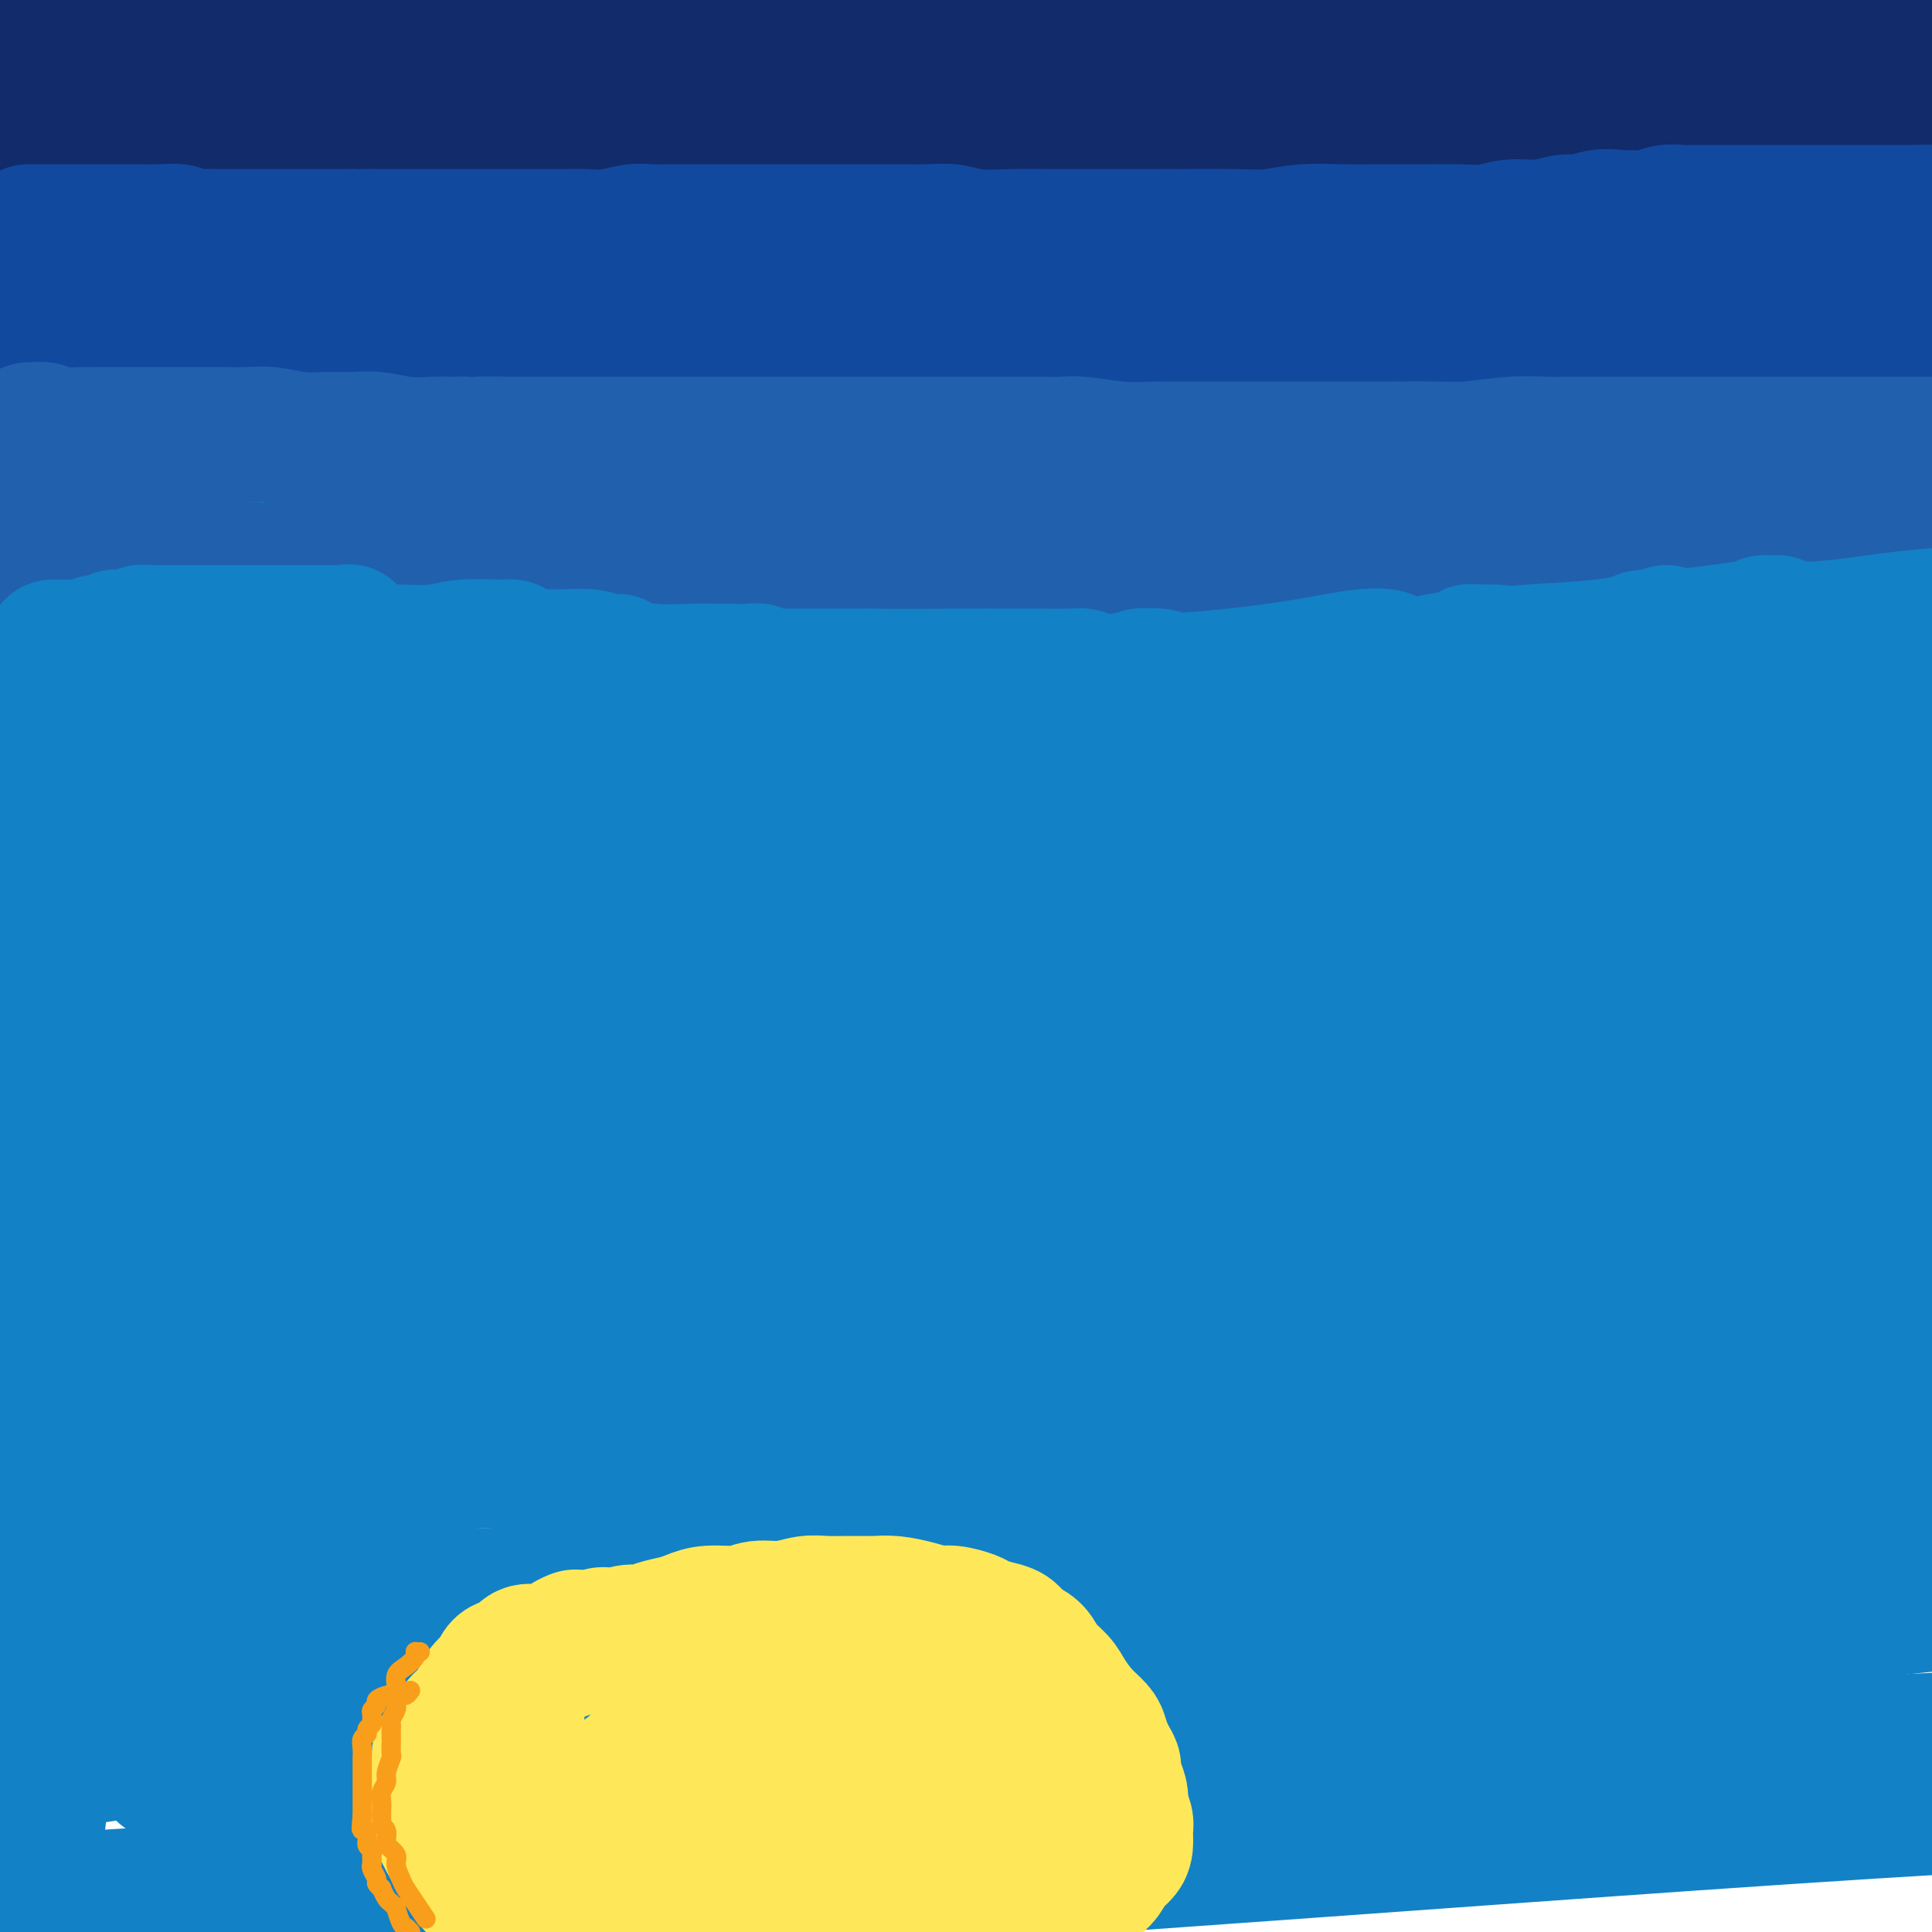 <svg viewBox='0 0 400 400' version='1.1' xmlns='http://www.w3.org/2000/svg' xmlns:xlink='http://www.w3.org/1999/xlink'><g fill='none' stroke='#1381C5' stroke-width='28' stroke-linecap='round' stroke-linejoin='round'><path d='M9,12c0.353,0.425 0.706,0.850 1,1c0.294,0.150 0.530,0.026 1,0c0.470,-0.026 1.175,0.046 2,0c0.825,-0.046 1.769,-0.209 3,0c1.231,0.209 2.750,0.789 4,1c1.250,0.211 2.232,0.052 4,0c1.768,-0.052 4.323,0.002 7,0c2.677,-0.002 5.478,-0.060 9,0c3.522,0.060 7.766,0.239 13,0c5.234,-0.239 11.459,-0.894 18,-1c6.541,-0.106 13.398,0.337 21,0c7.602,-0.337 15.948,-1.456 25,-2c9.052,-0.544 18.810,-0.514 30,-1c11.190,-0.486 23.813,-1.489 36,-2c12.187,-0.511 23.939,-0.529 37,-1c13.061,-0.471 27.431,-1.395 41,-2c13.569,-0.605 26.337,-0.891 37,-1c10.663,-0.109 19.222,-0.040 27,0c7.778,0.040 14.776,0.052 20,0c5.224,-0.052 8.676,-0.168 11,0c2.324,0.168 3.521,0.619 4,1c0.479,0.381 0.239,0.690 0,1'/><path d='M360,6c9.749,0.182 3.123,-0.362 1,0c-2.123,0.362 0.257,1.630 2,2c1.743,0.370 2.849,-0.159 5,0c2.151,0.159 5.348,1.004 10,2c4.652,0.996 10.758,2.142 18,3c7.242,0.858 15.621,1.429 24,2'/><path d='M397,19c2.761,-0.064 5.522,-0.127 0,0c-5.522,0.127 -19.328,0.446 -31,1c-11.672,0.554 -21.211,1.345 -33,2c-11.789,0.655 -25.828,1.175 -42,2c-16.172,0.825 -34.476,1.954 -53,3c-18.524,1.046 -37.267,2.010 -58,3c-20.733,0.990 -43.454,2.008 -65,3c-21.546,0.992 -41.916,1.959 -60,3c-18.084,1.041 -33.881,2.154 -45,3c-11.119,0.846 -17.559,1.423 -24,2'/><path d='M10,43c-2.779,0.179 -5.557,0.359 0,0c5.557,-0.359 19.451,-1.255 34,-2c14.549,-0.745 29.754,-1.338 46,-2c16.246,-0.662 33.533,-1.392 53,-3c19.467,-1.608 41.113,-4.095 63,-6c21.887,-1.905 44.015,-3.228 67,-6c22.985,-2.772 46.828,-6.993 66,-10c19.172,-3.007 33.673,-4.801 42,-6c8.327,-1.199 10.482,-1.802 12,-2c1.518,-0.198 2.400,0.009 0,0c-2.400,-0.009 -8.083,-0.233 -16,0c-7.917,0.233 -18.068,0.922 -30,2c-11.932,1.078 -25.645,2.546 -45,4c-19.355,1.454 -44.352,2.896 -69,5c-24.648,2.104 -48.947,4.872 -75,8c-26.053,3.128 -53.860,6.618 -77,11c-23.140,4.382 -41.613,9.655 -53,14c-11.387,4.345 -15.687,7.760 -18,10c-2.313,2.240 -2.638,3.305 -2,4c0.638,0.695 2.240,1.019 5,1c2.760,-0.019 6.680,-0.380 13,-2c6.320,-1.620 15.041,-4.499 25,-8c9.959,-3.501 21.156,-7.624 33,-12c11.844,-4.376 24.336,-9.004 39,-13c14.664,-3.996 31.501,-7.361 49,-11c17.499,-3.639 35.659,-7.551 51,-10c15.341,-2.449 27.863,-3.434 36,-4c8.137,-0.566 11.890,-0.712 13,-1c1.110,-0.288 -0.424,-0.716 -4,0c-3.576,0.716 -9.193,2.577 -19,4c-9.807,1.423 -23.802,2.406 -42,4c-18.198,1.594 -40.599,3.797 -63,6'/><path d='M144,18c-32.167,3.774 -48.583,6.208 -70,8c-21.417,1.792 -47.833,2.940 -67,4c-19.167,1.060 -31.083,2.030 -43,3'/><path d='M26,35c-6.686,-0.419 -13.372,-0.839 0,0c13.372,0.839 46.801,2.936 82,4c35.199,1.064 72.169,1.094 109,1c36.831,-0.094 73.523,-0.313 107,-1c33.477,-0.687 63.738,-1.844 94,-3'/><path d='M360,38c5.101,-0.562 10.203,-1.124 0,0c-10.203,1.124 -35.710,3.936 -60,6c-24.290,2.064 -47.364,3.382 -75,6c-27.636,2.618 -59.833,6.536 -92,10c-32.167,3.464 -64.302,6.473 -86,9c-21.698,2.527 -32.958,4.573 -38,6c-5.042,1.427 -3.865,2.236 1,3c4.865,0.764 13.417,1.484 30,1c16.583,-0.484 41.198,-2.171 73,-5c31.802,-2.829 70.793,-6.800 111,-11c40.207,-4.200 81.631,-8.629 116,-13c34.369,-4.371 61.685,-8.686 89,-13'/><path d='M342,53c7.445,-1.813 14.890,-3.626 0,0c-14.890,3.626 -52.114,12.691 -87,21c-34.886,8.309 -67.434,15.862 -98,23c-30.566,7.138 -59.150,13.860 -79,19c-19.850,5.140 -30.967,8.699 -37,11c-6.033,2.301 -6.981,3.345 -7,4c-0.019,0.655 0.890,0.920 2,1c1.110,0.080 2.421,-0.025 7,0c4.579,0.025 12.426,0.181 30,0c17.574,-0.181 44.876,-0.698 74,-2c29.124,-1.302 60.072,-3.389 96,-7c35.928,-3.611 76.837,-8.746 114,-13c37.163,-4.254 70.582,-7.627 104,-11'/><path d='M326,138c12.994,-3.179 25.988,-6.357 0,0c-25.988,6.357 -90.958,22.250 -146,36c-55.042,13.750 -100.155,25.357 -135,36c-34.845,10.643 -59.423,20.321 -84,30'/><path d='M33,264c-9.024,0.183 -18.048,0.367 0,0c18.048,-0.367 63.167,-1.284 105,-5c41.833,-3.716 80.378,-10.231 118,-16c37.622,-5.769 74.321,-10.791 101,-14c26.679,-3.209 43.340,-4.604 60,-6'/><path d='M386,232c7.440,-1.199 14.879,-2.397 0,0c-14.879,2.397 -52.077,8.390 -86,15c-33.923,6.610 -64.572,13.838 -100,21c-35.428,7.162 -75.635,14.257 -106,22c-30.365,7.743 -50.888,16.134 -61,21c-10.112,4.866 -9.812,6.208 -4,9c5.812,2.792 17.135,7.036 39,9c21.865,1.964 54.273,1.650 89,1c34.727,-0.650 71.773,-1.637 113,-5c41.227,-3.363 86.636,-9.104 124,-13c37.364,-3.896 66.682,-5.948 96,-8'/><path d='M387,320c8.818,-1.373 17.636,-2.747 0,0c-17.636,2.747 -61.727,9.613 -96,15c-34.273,5.387 -58.728,9.293 -73,12c-14.272,2.707 -18.360,4.214 -20,5c-1.640,0.786 -0.830,0.851 5,0c5.830,-0.851 16.682,-2.617 30,-5c13.318,-2.383 29.103,-5.384 44,-8c14.897,-2.616 28.907,-4.848 36,-6c7.093,-1.152 7.271,-1.224 6,-1c-1.271,0.224 -3.990,0.745 -17,2c-13.010,1.255 -36.312,3.244 -67,6c-30.688,2.756 -68.762,6.281 -105,10c-36.238,3.719 -70.639,7.634 -96,11c-25.361,3.366 -41.680,6.183 -58,9'/><path d='M16,364c-7.037,1.057 -14.074,2.114 0,0c14.074,-2.114 49.260,-7.398 82,-13c32.740,-5.602 63.034,-11.521 91,-16c27.966,-4.479 53.602,-7.519 77,-10c23.398,-2.481 44.556,-4.403 58,-5c13.444,-0.597 19.172,0.131 22,1c2.828,0.869 2.754,1.880 2,3c-0.754,1.120 -2.188,2.350 -6,4c-3.812,1.650 -10.002,3.721 -17,5c-6.998,1.279 -14.805,1.767 -27,3c-12.195,1.233 -28.778,3.211 -47,5c-18.222,1.789 -38.085,3.388 -57,5c-18.915,1.612 -36.884,3.237 -53,5c-16.116,1.763 -30.381,3.663 -38,5c-7.619,1.337 -8.594,2.110 -8,3c0.594,0.890 2.757,1.898 15,3c12.243,1.102 34.565,2.297 66,3c31.435,0.703 71.981,0.915 112,0c40.019,-0.915 79.509,-2.958 119,-5'/><path d='M360,368c12.274,-0.970 24.548,-1.940 0,0c-24.548,1.940 -85.917,6.792 -146,12c-60.083,5.208 -118.881,10.774 -171,15c-52.119,4.226 -97.560,7.113 -143,10'/><path d='M36,399c-15.976,1.036 -31.952,2.071 0,0c31.952,-2.071 111.833,-7.250 180,-12c68.167,-4.750 124.619,-9.071 171,-12c46.381,-2.929 82.690,-4.464 119,-6'/><path d='M313,374c12.137,-0.696 24.274,-1.393 0,0c-24.274,1.393 -84.958,4.875 -133,8c-48.042,3.125 -83.440,5.893 -114,8c-30.560,2.107 -56.280,3.554 -82,5'/><path d='M2,395c-5.721,0.346 -11.443,0.691 0,0c11.443,-0.691 40.050,-2.420 70,-4c29.950,-1.580 61.244,-3.011 94,-5c32.756,-1.989 66.973,-4.535 104,-8c37.027,-3.465 76.865,-7.847 106,-12c29.135,-4.153 47.568,-8.076 66,-12'/><path d='M312,340c10.051,-0.093 20.102,-0.185 0,0c-20.102,0.185 -70.357,0.648 -111,2c-40.643,1.352 -71.673,3.595 -106,6c-34.327,2.405 -71.951,4.973 -96,7c-24.049,2.027 -34.525,3.514 -45,5'/><path d='M29,358c-6.649,0.388 -13.298,0.775 0,0c13.298,-0.775 46.544,-2.713 87,-5c40.456,-2.287 88.123,-4.923 133,-8c44.877,-3.077 86.965,-6.593 122,-10c35.035,-3.407 63.018,-6.703 91,-10'/><path d='M377,314c8.391,-0.499 16.781,-0.998 0,0c-16.781,0.998 -58.735,3.494 -103,6c-44.265,2.506 -90.841,5.021 -137,8c-46.159,2.979 -91.903,6.423 -126,9c-34.097,2.577 -56.549,4.289 -79,6'/><path d='M78,342c-13.548,0.595 -27.095,1.190 0,0c27.095,-1.190 94.833,-4.167 153,-7c58.167,-2.833 106.762,-5.524 153,-8c46.238,-2.476 90.119,-4.738 134,-7'/><path d='M299,350c9.371,-0.113 18.742,-0.226 0,0c-18.742,0.226 -65.595,0.792 -102,1c-36.405,0.208 -62.360,0.059 -85,0c-22.640,-0.059 -41.964,-0.029 -54,0c-12.036,0.029 -16.785,0.057 -19,0c-2.215,-0.057 -1.898,-0.200 -2,0c-0.102,0.200 -0.625,0.743 2,0c2.625,-0.743 8.397,-2.771 23,-4c14.603,-1.229 38.038,-1.659 66,-3c27.962,-1.341 60.451,-3.592 97,-7c36.549,-3.408 77.157,-7.974 108,-12c30.843,-4.026 51.922,-7.513 73,-11'/><path d='M343,327c7.504,-1.361 15.009,-2.721 0,0c-15.009,2.721 -52.531,9.524 -89,15c-36.469,5.476 -71.885,9.625 -104,13c-32.115,3.375 -60.930,5.976 -79,8c-18.070,2.024 -25.394,3.471 -30,4c-4.606,0.529 -6.495,0.138 -7,0c-0.505,-0.138 0.374,-0.025 1,0c0.626,0.025 1.001,-0.038 2,0c0.999,0.038 2.624,0.175 5,0c2.376,-0.175 5.503,-0.664 10,-1c4.497,-0.336 10.363,-0.520 19,-1c8.637,-0.480 20.046,-1.256 33,-2c12.954,-0.744 27.454,-1.456 40,-3c12.546,-1.544 23.138,-3.920 29,-5c5.862,-1.080 6.995,-0.864 7,-1c0.005,-0.136 -1.119,-0.625 -5,-1c-3.881,-0.375 -10.521,-0.637 -21,0c-10.479,0.637 -24.799,2.175 -41,4c-16.201,1.825 -34.285,3.939 -47,6c-12.715,2.061 -20.061,4.068 -24,5c-3.939,0.932 -4.473,0.787 -4,1c0.473,0.213 1.951,0.782 6,0c4.049,-0.782 10.669,-2.914 20,-5c9.331,-2.086 21.374,-4.124 36,-7c14.626,-2.876 31.836,-6.588 48,-10c16.164,-3.412 31.281,-6.523 49,-10c17.719,-3.477 38.040,-7.321 61,-11c22.960,-3.679 48.560,-7.194 74,-11c25.440,-3.806 50.720,-7.903 76,-12'/><path d='M340,288c8.392,-0.630 16.785,-1.260 0,0c-16.785,1.260 -58.746,4.410 -96,7c-37.254,2.590 -69.799,4.620 -103,6c-33.201,1.380 -67.057,2.108 -100,3c-32.943,0.892 -64.971,1.946 -97,3'/><path d='M110,292c-11.464,0.837 -22.927,1.674 0,0c22.927,-1.674 80.245,-5.860 122,-9c41.755,-3.140 67.949,-5.234 90,-7c22.051,-1.766 39.960,-3.205 49,-4c9.040,-0.795 9.211,-0.946 9,-1c-0.211,-0.054 -0.803,-0.010 -3,0c-2.197,0.010 -5.998,-0.015 -13,0c-7.002,0.015 -17.205,0.070 -34,0c-16.795,-0.070 -40.182,-0.266 -71,0c-30.818,0.266 -69.066,0.995 -111,3c-41.934,2.005 -87.552,5.287 -125,8c-37.448,2.713 -66.724,4.856 -96,7'/><path d='M95,274c-9.376,0.992 -18.753,1.984 0,0c18.753,-1.984 65.635,-6.944 106,-11c40.365,-4.056 74.214,-7.207 104,-10c29.786,-2.793 55.510,-5.226 72,-7c16.490,-1.774 23.745,-2.887 31,-4'/><path d='M374,241c4.503,0.088 9.006,0.175 0,0c-9.006,-0.175 -31.522,-0.614 -55,0c-23.478,0.614 -47.918,2.279 -73,4c-25.082,1.721 -50.807,3.497 -78,5c-27.193,1.503 -55.854,2.735 -81,5c-25.146,2.265 -46.778,5.565 -60,7c-13.222,1.435 -18.036,1.005 -20,1c-1.964,-0.005 -1.079,0.414 1,0c2.079,-0.414 5.350,-1.661 13,-3c7.650,-1.339 19.677,-2.770 36,-5c16.323,-2.230 36.940,-5.261 62,-9c25.060,-3.739 54.562,-8.188 84,-12c29.438,-3.812 58.810,-6.988 89,-11c30.190,-4.012 61.197,-8.861 84,-12c22.803,-3.139 37.401,-4.570 52,-6'/><path d='M352,207c5.452,-0.383 10.903,-0.767 0,0c-10.903,0.767 -38.162,2.683 -66,5c-27.838,2.317 -56.256,5.033 -83,7c-26.744,1.967 -51.816,3.183 -79,5c-27.184,1.817 -56.481,4.233 -78,6c-21.519,1.767 -35.259,2.883 -49,4'/><path d='M6,229c-4.346,0.691 -8.691,1.383 0,0c8.691,-1.383 30.420,-4.840 54,-8c23.580,-3.160 49.011,-6.022 80,-10c30.989,-3.978 67.535,-9.071 102,-13c34.465,-3.929 66.847,-6.694 96,-10c29.153,-3.306 55.076,-7.153 81,-11'/><path d='M345,173c7.201,-0.631 14.401,-1.262 0,0c-14.401,1.262 -50.405,4.419 -82,7c-31.595,2.581 -58.782,4.588 -88,7c-29.218,2.412 -60.467,5.230 -86,8c-25.533,2.770 -45.350,5.491 -57,7c-11.650,1.509 -15.132,1.804 -17,2c-1.868,0.196 -2.121,0.291 -1,0c1.121,-0.291 3.616,-0.969 8,-2c4.384,-1.031 10.656,-2.415 18,-4c7.344,-1.585 15.761,-3.370 28,-5c12.239,-1.630 28.301,-3.104 45,-4c16.699,-0.896 34.037,-1.215 53,-2c18.963,-0.785 39.552,-2.035 58,-3c18.448,-0.965 34.754,-1.646 46,-2c11.246,-0.354 17.431,-0.383 21,0c3.569,0.383 4.521,1.177 3,2c-1.521,0.823 -5.517,1.674 -11,3c-5.483,1.326 -12.455,3.125 -25,5c-12.545,1.875 -30.664,3.824 -53,6c-22.336,2.176 -48.888,4.579 -73,6c-24.112,1.421 -45.783,1.860 -64,2c-18.217,0.140 -32.979,-0.017 -40,0c-7.021,0.017 -6.302,0.210 -5,-1c1.302,-1.210 3.185,-3.822 10,-7c6.815,-3.178 18.562,-6.921 35,-11c16.438,-4.079 37.568,-8.494 61,-12c23.432,-3.506 49.167,-6.105 78,-10c28.833,-3.895 60.763,-9.087 91,-14c30.237,-4.913 58.782,-9.547 77,-13c18.218,-3.453 26.109,-5.727 34,-8'/><path d='M384,124c4.157,0.103 8.315,0.207 0,0c-8.315,-0.207 -29.102,-0.723 -49,-1c-19.898,-0.277 -38.907,-0.313 -58,0c-19.093,0.313 -38.269,0.976 -54,2c-15.731,1.024 -28.018,2.408 -39,4c-10.982,1.592 -20.661,3.393 -28,5c-7.339,1.607 -12.338,3.019 -16,4c-3.662,0.981 -5.986,1.530 -8,2c-2.014,0.470 -3.718,0.862 -4,1c-0.282,0.138 0.857,0.023 1,0c0.143,-0.023 -0.709,0.048 1,0c1.709,-0.048 5.979,-0.213 14,-1c8.021,-0.787 19.792,-2.196 34,-4c14.208,-1.804 30.851,-4.005 51,-6c20.149,-1.995 43.802,-3.786 60,-5c16.198,-1.214 24.939,-1.850 29,-2c4.061,-0.150 3.442,0.187 -1,0c-4.442,-0.187 -12.708,-0.899 -29,0c-16.292,0.899 -40.612,3.410 -65,6c-24.388,2.590 -48.844,5.260 -75,9c-26.156,3.740 -54.012,8.551 -73,13c-18.988,4.449 -29.108,8.537 -34,11c-4.892,2.463 -4.554,3.302 -4,4c0.554,0.698 1.326,1.256 5,1c3.674,-0.256 10.249,-1.325 17,-3c6.751,-1.675 13.677,-3.954 22,-6c8.323,-2.046 18.044,-3.858 27,-6c8.956,-2.142 17.146,-4.616 22,-6c4.854,-1.384 6.373,-1.680 7,-2c0.627,-0.320 0.361,-0.663 -2,-1c-2.361,-0.337 -6.817,-0.668 -13,0c-6.183,0.668 -14.091,2.334 -22,4'/><path d='M100,147c-10.327,1.302 -17.644,3.057 -26,5c-8.356,1.943 -17.750,4.073 -23,6c-5.250,1.927 -6.357,3.649 -7,5c-0.643,1.351 -0.821,2.331 2,3c2.821,0.669 8.643,1.028 17,1c8.357,-0.028 19.249,-0.442 33,-2c13.751,-1.558 30.360,-4.259 48,-7c17.640,-2.741 36.310,-5.521 51,-8c14.690,-2.479 25.400,-4.657 32,-6c6.600,-1.343 9.090,-1.853 10,-2c0.910,-0.147 0.241,0.068 -2,0c-2.241,-0.068 -6.054,-0.419 -11,0c-4.946,0.419 -11.026,1.608 -22,3c-10.974,1.392 -26.843,2.988 -45,5c-18.157,2.012 -38.603,4.441 -60,7c-21.397,2.559 -43.745,5.248 -60,8c-16.255,2.752 -26.417,5.566 -31,7c-4.583,1.434 -3.588,1.487 -1,2c2.588,0.513 6.767,1.485 14,1c7.233,-0.485 17.520,-2.427 31,-4c13.480,-1.573 30.153,-2.775 49,-5c18.847,-2.225 39.868,-5.472 56,-8c16.132,-2.528 27.376,-4.338 33,-5c5.624,-0.662 5.627,-0.177 5,0c-0.627,0.177 -1.883,0.048 -9,0c-7.117,-0.048 -20.093,-0.013 -36,0c-15.907,0.013 -34.744,0.003 -57,0c-22.256,-0.003 -47.930,-0.001 -66,0c-18.070,0.001 -28.535,0.000 -39,0'/><path d='M6,141c-1.879,0.920 -3.757,1.840 0,0c3.757,-1.840 13.151,-6.440 21,-10c7.849,-3.560 14.153,-6.080 18,-8c3.847,-1.920 5.237,-3.240 6,-4c0.763,-0.760 0.898,-0.961 0,-1c-0.898,-0.039 -2.829,0.086 -5,0c-2.171,-0.086 -4.582,-0.381 -7,0c-2.418,0.381 -4.843,1.438 -7,2c-2.157,0.562 -4.048,0.629 -5,1c-0.952,0.371 -0.967,1.044 0,1c0.967,-0.044 2.915,-0.806 6,-2c3.085,-1.194 7.305,-2.819 13,-5c5.695,-2.181 12.864,-4.917 20,-8c7.136,-3.083 14.238,-6.513 18,-9c3.762,-2.487 4.185,-4.031 4,-5c-0.185,-0.969 -0.977,-1.363 -5,-2c-4.023,-0.637 -11.275,-1.518 -21,-1c-9.725,0.518 -21.921,2.434 -33,5c-11.079,2.566 -21.039,5.783 -31,9'/><path d='M6,117c-2.532,0.587 -5.065,1.173 0,0c5.065,-1.173 17.726,-4.106 29,-7c11.274,-2.894 21.159,-5.748 30,-9c8.841,-3.252 16.637,-6.903 21,-9c4.363,-2.097 5.292,-2.641 5,-3c-0.292,-0.359 -1.805,-0.532 -5,0c-3.195,0.532 -8.074,1.768 -13,3c-4.926,1.232 -9.901,2.459 -15,4c-5.099,1.541 -10.322,3.395 -13,5c-2.678,1.605 -2.810,2.962 -3,4c-0.190,1.038 -0.439,1.758 0,2c0.439,0.242 1.567,0.004 3,0c1.433,-0.004 3.172,0.224 5,0c1.828,-0.224 3.747,-0.900 7,-2c3.253,-1.100 7.841,-2.624 14,-4c6.159,-1.376 13.888,-2.603 21,-4c7.112,-1.397 13.605,-2.965 19,-4c5.395,-1.035 9.691,-1.539 12,-2c2.309,-0.461 2.633,-0.881 3,-1c0.367,-0.119 0.779,0.063 -1,0c-1.779,-0.063 -5.747,-0.371 -12,0c-6.253,0.371 -14.789,1.421 -22,3c-7.211,1.579 -13.096,3.687 -16,5c-2.904,1.313 -2.829,1.832 -2,3c0.829,1.168 2.410,2.984 7,4c4.590,1.016 12.189,1.231 20,1c7.811,-0.231 15.834,-0.908 27,-3c11.166,-2.092 25.476,-5.598 38,-9c12.524,-3.402 23.262,-6.701 34,-10'/><path d='M199,84c15.183,-3.951 17.142,-4.328 20,-5c2.858,-0.672 6.616,-1.639 8,-2c1.384,-0.361 0.396,-0.114 -1,0c-1.396,0.114 -3.199,0.096 -7,1c-3.801,0.904 -9.601,2.729 -15,4c-5.399,1.271 -10.395,1.987 -14,3c-3.605,1.013 -5.817,2.324 -7,3c-1.183,0.676 -1.338,0.716 -1,1c0.338,0.284 1.169,0.810 2,1c0.831,0.190 1.662,0.042 6,0c4.338,-0.042 12.185,0.022 21,-1c8.815,-1.022 18.600,-3.130 30,-5c11.400,-1.870 24.415,-3.504 41,-6c16.585,-2.496 36.738,-5.856 58,-9c21.262,-3.144 43.631,-6.072 66,-9'/><path d='M380,66c6.789,-0.760 13.578,-1.520 0,0c-13.578,1.520 -47.524,5.322 -75,8c-27.476,2.678 -48.483,4.234 -72,6c-23.517,1.766 -49.543,3.741 -71,5c-21.457,1.259 -38.345,1.801 -50,2c-11.655,0.199 -18.079,0.053 -21,0c-2.921,-0.053 -2.340,-0.015 -2,0c0.340,0.015 0.438,0.007 1,0c0.562,-0.007 1.588,-0.013 5,0c3.412,0.013 9.209,0.045 20,0c10.791,-0.045 26.577,-0.168 44,0c17.423,0.168 36.484,0.628 58,0c21.516,-0.628 45.489,-2.344 69,-4c23.511,-1.656 46.561,-3.254 65,-5c18.439,-1.746 32.268,-3.642 43,-5c10.732,-1.358 18.366,-2.179 26,-3'/><path d='M356,74c6.296,-0.683 12.592,-1.367 0,0c-12.592,1.367 -44.072,4.783 -74,9c-29.928,4.217 -58.304,9.233 -85,14c-26.696,4.767 -51.712,9.284 -70,13c-18.288,3.716 -29.847,6.630 -35,8c-5.153,1.370 -3.899,1.197 -1,1c2.899,-0.197 7.444,-0.418 18,-2c10.556,-1.582 27.122,-4.524 47,-8c19.878,-3.476 43.066,-7.487 66,-11c22.934,-3.513 45.614,-6.528 69,-9c23.386,-2.472 47.478,-4.402 63,-6c15.522,-1.598 22.475,-2.865 26,-3c3.525,-0.135 3.622,0.862 0,2c-3.622,1.138 -10.964,2.419 -23,5c-12.036,2.581 -28.766,6.464 -47,10c-18.234,3.536 -37.973,6.727 -59,10c-21.027,3.273 -43.342,6.628 -63,9c-19.658,2.372 -36.661,3.760 -48,5c-11.339,1.240 -17.016,2.333 -20,3c-2.984,0.667 -3.277,0.910 -3,1c0.277,0.090 1.124,0.028 6,0c4.876,-0.028 13.782,-0.021 28,0c14.218,0.021 33.749,0.057 57,-1c23.251,-1.057 50.221,-3.208 77,-5c26.779,-1.792 53.365,-3.226 77,-5c23.635,-1.774 44.317,-3.887 65,-6'/><path d='M362,132c6.815,-1.226 13.629,-2.452 0,0c-13.629,2.452 -47.702,8.583 -81,13c-33.298,4.417 -65.822,7.119 -86,10c-20.178,2.881 -28.009,5.940 -31,7c-2.991,1.060 -1.142,0.119 8,0c9.142,-0.119 25.577,0.583 52,-2c26.423,-2.583 62.835,-8.452 98,-15c35.165,-6.548 69.082,-13.774 103,-21'/><path d='M393,153c0.211,-0.341 0.421,-0.683 0,0c-0.421,0.683 -1.475,2.389 -2,3c-0.525,0.611 -0.521,0.125 -1,0c-0.479,-0.125 -1.439,0.111 -2,0c-0.561,-0.111 -0.721,-0.568 -1,-1c-0.279,-0.432 -0.678,-0.839 -1,-1c-0.322,-0.161 -0.569,-0.075 -1,0c-0.431,0.075 -1.047,0.139 -1,0c0.047,-0.139 0.756,-0.481 0,-1c-0.756,-0.519 -2.977,-1.215 -4,-2c-1.023,-0.785 -0.847,-1.661 -1,-2c-0.153,-0.339 -0.633,-0.142 -1,0c-0.367,0.142 -0.620,0.231 -2,0c-1.380,-0.231 -3.887,-0.780 -8,0c-4.113,0.780 -9.831,2.888 -13,4c-3.169,1.112 -3.789,1.226 -4,2c-0.211,0.774 -0.011,2.207 0,3c0.011,0.793 -0.165,0.944 0,1c0.165,0.056 0.671,0.015 1,0c0.329,-0.015 0.480,-0.004 1,0c0.520,0.004 1.408,0.001 4,-1c2.592,-1.001 6.890,-2.999 9,-4c2.110,-1.001 2.034,-1.004 2,-1c-0.034,0.004 -0.027,0.017 -1,0c-0.973,-0.017 -2.926,-0.064 -7,0c-4.074,0.064 -10.269,0.237 -17,1c-6.731,0.763 -13.997,2.114 -19,4c-5.003,1.886 -7.744,4.306 -9,6c-1.256,1.694 -1.027,2.660 -1,3c0.027,0.340 -0.146,0.053 1,0c1.146,-0.053 3.613,0.128 7,-1c3.387,-1.128 7.693,-3.564 12,-6'/><path d='M334,160c5.433,-2.334 9.015,-4.671 13,-7c3.985,-2.329 8.372,-4.652 12,-7c3.628,-2.348 6.498,-4.720 10,-7c3.502,-2.280 7.635,-4.467 10,-6c2.365,-1.533 2.961,-2.414 3,-3c0.039,-0.586 -0.477,-0.879 -2,-1c-1.523,-0.121 -4.051,-0.069 -9,1c-4.949,1.069 -12.318,3.156 -18,5c-5.682,1.844 -9.677,3.446 -13,6c-3.323,2.554 -5.973,6.060 -7,8c-1.027,1.940 -0.431,2.315 0,3c0.431,0.685 0.698,1.680 3,1c2.302,-0.680 6.639,-3.036 12,-7c5.361,-3.964 11.747,-9.537 18,-15c6.253,-5.463 12.372,-10.815 17,-16c4.628,-5.185 7.763,-10.202 10,-15c2.237,-4.798 3.574,-9.376 4,-13c0.426,-3.624 -0.060,-6.292 -1,-8c-0.940,-1.708 -2.333,-2.454 -4,-3c-1.667,-0.546 -3.609,-0.890 -5,-1c-1.391,-0.110 -2.232,0.015 -3,0c-0.768,-0.015 -1.464,-0.169 -2,0c-0.536,0.169 -0.914,0.661 -2,1c-1.086,0.339 -2.882,0.526 -5,1c-2.118,0.474 -4.560,1.235 -7,2c-2.440,0.765 -4.878,1.534 -6,2c-1.122,0.466 -0.930,0.630 -1,1c-0.070,0.370 -0.404,0.946 1,0c1.404,-0.946 4.544,-3.413 9,-7c4.456,-3.587 10.228,-8.293 16,-13'/><path d='M387,62c7.333,-5.500 13.167,-9.750 19,-14'/><path d='M381,86c1.272,-3.889 2.543,-7.778 0,0c-2.543,7.778 -8.901,27.223 -12,41c-3.099,13.777 -2.939,21.885 -3,29c-0.061,7.115 -0.343,13.238 0,17c0.343,3.762 1.311,5.163 2,6c0.689,0.837 1.098,1.110 1,1c-0.098,-0.110 -0.704,-0.602 0,-2c0.704,-1.398 2.717,-3.700 5,-6c2.283,-2.300 4.835,-4.598 7,-7c2.165,-2.402 3.941,-4.909 5,-6c1.059,-1.091 1.400,-0.768 1,0c-0.400,0.768 -1.542,1.980 -5,5c-3.458,3.020 -9.231,7.848 -15,14c-5.769,6.152 -11.535,13.628 -15,19c-3.465,5.372 -4.628,8.638 -5,11c-0.372,2.362 0.048,3.818 1,5c0.952,1.182 2.436,2.088 5,1c2.564,-1.088 6.207,-4.171 9,-7c2.793,-2.829 4.737,-5.404 6,-8c1.263,-2.596 1.846,-5.212 2,-6c0.154,-0.788 -0.119,0.251 0,0c0.119,-0.251 0.631,-1.791 0,0c-0.631,1.791 -2.405,6.914 -3,12c-0.595,5.086 -0.010,10.137 0,15c0.010,4.863 -0.554,9.539 0,14c0.554,4.461 2.226,8.706 3,12c0.774,3.294 0.651,5.635 1,7c0.349,1.365 1.171,1.752 2,2c0.829,0.248 1.665,0.357 2,0c0.335,-0.357 0.167,-1.178 0,-2'/><path d='M375,253c0.760,-0.216 0.659,-0.755 0,-1c-0.659,-0.245 -1.875,-0.196 -3,1c-1.125,1.196 -2.160,3.539 -3,7c-0.840,3.461 -1.486,8.039 -2,12c-0.514,3.961 -0.896,7.305 -1,10c-0.104,2.695 0.070,4.743 1,6c0.930,1.257 2.617,1.724 4,2c1.383,0.276 2.462,0.362 4,0c1.538,-0.362 3.535,-1.171 5,-2c1.465,-0.829 2.398,-1.677 3,-3c0.602,-1.323 0.872,-3.120 1,-4c0.128,-0.880 0.115,-0.844 0,-1c-0.115,-0.156 -0.332,-0.506 0,-1c0.332,-0.494 1.212,-1.134 2,-1c0.788,0.134 1.483,1.042 2,2c0.517,0.958 0.857,1.966 1,2c0.143,0.034 0.091,-0.906 0,-1c-0.091,-0.094 -0.219,0.659 0,0c0.219,-0.659 0.787,-2.731 1,-5c0.213,-2.269 0.072,-4.734 0,-7c-0.072,-2.266 -0.076,-4.333 0,-6c0.076,-1.667 0.231,-2.933 0,-4c-0.231,-1.067 -0.846,-1.933 -1,-2c-0.154,-0.067 0.155,0.667 0,1c-0.155,0.333 -0.774,0.266 -1,2c-0.226,1.734 -0.061,5.269 0,8c0.061,2.731 0.016,4.658 0,6c-0.016,1.342 -0.005,2.098 0,2c0.005,-0.098 0.002,-1.049 0,-2'/><path d='M388,274c-0.545,1.928 -0.906,-0.751 -1,-1c-0.094,-0.249 0.080,1.933 0,3c-0.080,1.067 -0.413,1.018 -1,1c-0.587,-0.018 -1.427,-0.005 -2,0c-0.573,0.005 -0.878,0.001 -1,0c-0.122,-0.001 -0.061,-0.001 0,0'/><path d='M6,166c0.422,-0.085 0.843,-0.170 1,0c0.157,0.170 0.049,0.594 0,1c-0.049,0.406 -0.039,0.792 0,2c0.039,1.208 0.105,3.236 0,6c-0.105,2.764 -0.383,6.262 0,10c0.383,3.738 1.427,7.715 2,11c0.573,3.285 0.675,5.877 1,8c0.325,2.123 0.871,3.778 1,5c0.129,1.222 -0.161,2.010 0,3c0.161,0.990 0.771,2.180 1,3c0.229,0.820 0.076,1.269 0,2c-0.076,0.731 -0.076,1.745 0,3c0.076,1.255 0.227,2.751 0,5c-0.227,2.249 -0.831,5.250 -1,8c-0.169,2.750 0.098,5.250 0,8c-0.098,2.750 -0.562,5.751 -1,9c-0.438,3.249 -0.849,6.746 -1,10c-0.151,3.254 -0.041,6.267 0,9c0.041,2.733 0.015,5.188 0,7c-0.015,1.812 -0.018,2.983 0,4c0.018,1.017 0.057,1.882 0,3c-0.057,1.118 -0.210,2.490 0,4c0.210,1.510 0.785,3.158 1,5c0.215,1.842 0.071,3.878 0,7c-0.071,3.122 -0.071,7.332 0,11c0.071,3.668 0.211,6.795 0,10c-0.211,3.205 -0.775,6.487 -1,9c-0.225,2.513 -0.113,4.256 0,6'/><path d='M9,335c-0.480,19.134 -0.181,6.968 0,3c0.181,-3.968 0.245,0.262 0,2c-0.245,1.738 -0.798,0.984 -1,1c-0.202,0.016 -0.054,0.800 0,1c0.054,0.200 0.015,-0.185 0,0c-0.015,0.185 -0.004,0.941 0,2c0.004,1.059 0.001,2.421 0,3c-0.001,0.579 -0.000,0.374 0,1c0.000,0.626 -0.000,2.083 0,3c0.000,0.917 0.001,1.292 0,2c-0.001,0.708 -0.004,1.747 0,3c0.004,1.253 0.015,2.721 0,5c-0.015,2.279 -0.057,5.371 0,8c0.057,2.629 0.211,4.795 0,7c-0.211,2.205 -0.789,4.450 -1,6c-0.211,1.550 -0.057,2.405 0,3c0.057,0.595 0.015,0.930 0,1c-0.015,0.070 -0.004,-0.126 0,-1c0.004,-0.874 0.001,-2.428 0,-3c-0.001,-0.572 -0.000,-0.164 0,0c0.000,0.164 0.000,0.082 0,0'/></g>
<g fill='none' stroke='#122B6A' stroke-width='28' stroke-linecap='round' stroke-linejoin='round'><path d='M11,7c-0.335,0.028 -0.671,0.057 -1,0c-0.329,-0.057 -0.653,-0.199 -1,0c-0.347,0.199 -0.719,0.739 0,1c0.719,0.261 2.530,0.242 4,0c1.470,-0.242 2.601,-0.709 4,-1c1.399,-0.291 3.067,-0.408 5,-1c1.933,-0.592 4.131,-1.661 6,-2c1.869,-0.339 3.409,0.050 5,0c1.591,-0.050 3.234,-0.539 4,-1c0.766,-0.461 0.654,-0.894 1,-1c0.346,-0.106 1.151,0.115 2,0c0.849,-0.115 1.742,-0.567 3,-1c1.258,-0.433 2.880,-0.848 5,-1c2.120,-0.152 4.737,-0.040 7,0c2.263,0.040 4.173,0.008 7,0c2.827,-0.008 6.573,0.009 10,0c3.427,-0.009 6.537,-0.044 10,0c3.463,0.044 7.278,0.166 11,0c3.722,-0.166 7.349,-0.619 11,-1c3.651,-0.381 7.325,-0.691 11,-1'/><path d='M131,-1c-0.337,0.030 -0.674,0.061 0,0c0.674,-0.061 2.358,-0.212 4,0c1.642,0.212 3.241,0.788 5,1c1.759,0.212 3.679,0.061 5,0c1.321,-0.061 2.043,-0.030 3,0c0.957,0.030 2.147,0.061 3,0c0.853,-0.061 1.367,-0.212 2,0c0.633,0.212 1.385,0.789 3,1c1.615,0.211 4.093,0.056 6,0c1.907,-0.056 3.242,-0.015 5,0c1.758,0.015 3.938,0.003 6,0c2.062,-0.003 4.004,0.003 6,0c1.996,-0.003 4.045,-0.016 6,0c1.955,0.016 3.815,0.061 6,0c2.185,-0.061 4.694,-0.228 7,0c2.306,0.228 4.410,0.849 7,1c2.590,0.151 5.667,-0.170 9,0c3.333,0.170 6.924,0.830 10,1c3.076,0.170 5.639,-0.152 8,0c2.361,0.152 4.520,0.777 7,1c2.480,0.223 5.279,0.046 8,0c2.721,-0.046 5.363,0.041 8,0c2.637,-0.041 5.269,-0.208 8,0c2.731,0.208 5.559,0.792 8,1c2.441,0.208 4.493,0.041 7,0c2.507,-0.041 5.468,0.044 8,0c2.532,-0.044 4.635,-0.218 7,0c2.365,0.218 4.993,0.829 7,1c2.007,0.171 3.394,-0.099 4,0c0.606,0.099 0.432,0.565 1,1c0.568,0.435 1.876,0.839 4,1c2.124,0.161 5.062,0.081 8,0'/><path d='M317,8c30.311,1.394 13.088,0.377 8,0c-5.088,-0.377 1.960,-0.116 5,0c3.040,0.116 2.073,0.087 2,0c-0.073,-0.087 0.748,-0.234 2,0c1.252,0.234 2.933,0.847 5,1c2.067,0.153 4.519,-0.155 7,0c2.481,0.155 4.992,0.773 7,1c2.008,0.227 3.513,0.065 4,0c0.487,-0.065 -0.046,-0.032 0,0c0.046,0.032 0.669,0.061 1,0c0.331,-0.061 0.371,-0.214 1,0c0.629,0.214 1.848,0.793 3,1c1.152,0.207 2.237,0.040 3,0c0.763,-0.040 1.204,0.046 2,0c0.796,-0.046 1.948,-0.222 3,0c1.052,0.222 2.005,0.844 3,1c0.995,0.156 2.031,-0.154 4,0c1.969,0.154 4.869,0.773 7,1c2.131,0.227 3.491,0.061 5,0c1.509,-0.061 3.166,-0.016 4,0c0.834,0.016 0.845,0.004 1,0c0.155,-0.004 0.454,-0.001 1,0c0.546,0.001 1.339,0.000 2,0c0.661,-0.000 1.189,-0.000 2,0c0.811,0.000 1.906,0.000 3,0'/><path d='M399,13c0.371,-0.204 0.741,-0.409 0,0c-0.741,0.409 -2.594,1.430 -4,2c-1.406,0.570 -2.363,0.688 -3,1c-0.637,0.312 -0.952,0.818 -2,1c-1.048,0.182 -2.828,0.039 -5,0c-2.172,-0.039 -4.735,0.026 -8,0c-3.265,-0.026 -7.231,-0.143 -13,0c-5.769,0.143 -13.341,0.546 -21,1c-7.659,0.454 -15.404,0.959 -22,1c-6.596,0.041 -12.043,-0.381 -17,0c-4.957,0.381 -9.425,1.566 -13,2c-3.575,0.434 -6.256,0.116 -9,0c-2.744,-0.116 -5.552,-0.031 -8,0c-2.448,0.031 -4.538,0.008 -7,0c-2.462,-0.008 -5.296,-0.002 -8,0c-2.704,0.002 -5.277,0.000 -8,0c-2.723,-0.000 -5.595,0.001 -8,0c-2.405,-0.001 -4.344,-0.004 -6,0c-1.656,0.004 -3.030,0.015 -5,0c-1.970,-0.015 -4.537,-0.057 -7,0c-2.463,0.057 -4.822,0.211 -7,0c-2.178,-0.211 -4.174,-0.789 -6,-1c-1.826,-0.211 -3.480,-0.056 -5,0c-1.520,0.056 -2.906,0.014 -4,0c-1.094,-0.014 -1.898,-0.000 -3,0c-1.102,0.000 -2.504,-0.014 -4,0c-1.496,0.014 -3.086,0.056 -5,0c-1.914,-0.056 -4.151,-0.211 -6,0c-1.849,0.211 -3.310,0.789 -5,1c-1.690,0.211 -3.609,0.057 -5,0c-1.391,-0.057 -2.255,-0.016 -4,0c-1.745,0.016 -4.373,0.008 -7,0'/><path d='M164,21c-21.059,0.016 -10.206,0.057 -7,0c3.206,-0.057 -1.234,-0.211 -4,0c-2.766,0.211 -3.857,0.789 -5,1c-1.143,0.211 -2.337,0.057 -3,0c-0.663,-0.057 -0.796,-0.015 -2,0c-1.204,0.015 -3.479,0.004 -5,0c-1.521,-0.004 -2.288,-0.001 -3,0c-0.712,0.001 -1.367,0.000 -2,0c-0.633,-0.000 -1.242,-0.000 -2,0c-0.758,0.000 -1.664,0.000 -3,0c-1.336,-0.000 -3.101,-0.000 -5,0c-1.899,0.000 -3.932,0.000 -6,0c-2.068,-0.000 -4.172,-0.000 -6,0c-1.828,0.000 -3.381,0.001 -5,0c-1.619,-0.001 -3.304,-0.004 -5,0c-1.696,0.004 -3.403,0.015 -5,0c-1.597,-0.015 -3.084,-0.057 -5,0c-1.916,0.057 -4.263,0.211 -6,0c-1.737,-0.211 -2.866,-0.789 -4,-1c-1.134,-0.211 -2.275,-0.057 -3,0c-0.725,0.057 -1.034,0.015 -2,0c-0.966,-0.015 -2.588,-0.004 -4,0c-1.412,0.004 -2.614,0.001 -4,0c-1.386,-0.001 -2.955,-0.001 -4,0c-1.045,0.001 -1.567,0.004 -2,0c-0.433,-0.004 -0.777,-0.016 -2,0c-1.223,0.016 -3.325,0.060 -5,0c-1.675,-0.060 -2.923,-0.222 -5,0c-2.077,0.222 -4.982,0.829 -8,1c-3.018,0.171 -6.148,-0.094 -9,0c-2.852,0.094 -5.426,0.547 -8,1'/><path d='M25,23c-22.132,0.311 -7.963,0.087 -3,0c4.963,-0.087 0.720,-0.037 -1,0c-1.720,0.037 -0.917,0.061 -1,0c-0.083,-0.061 -1.051,-0.209 -2,0c-0.949,0.209 -1.879,0.774 -3,1c-1.121,0.226 -2.433,0.113 -3,0c-0.567,-0.113 -0.390,-0.226 -1,0c-0.610,0.226 -2.009,0.793 -3,1c-0.991,0.207 -1.575,0.056 -3,0c-1.425,-0.056 -3.693,-0.016 -5,0c-1.307,0.016 -1.654,0.008 -2,0'/><path d='M-1,25c-0.220,-0.001 -0.441,-0.001 0,0c0.441,0.001 1.543,0.004 2,0c0.457,-0.004 0.267,-0.016 1,0c0.733,0.016 2.387,0.061 4,0c1.613,-0.061 3.183,-0.228 5,0c1.817,0.228 3.880,0.849 6,1c2.120,0.151 4.297,-0.170 7,0c2.703,0.170 5.934,0.830 9,1c3.066,0.170 5.969,-0.152 9,0c3.031,0.152 6.191,0.776 9,1c2.809,0.224 5.266,0.046 7,0c1.734,-0.046 2.743,0.040 4,0c1.257,-0.040 2.760,-0.207 4,0c1.240,0.207 2.215,0.786 4,1c1.785,0.214 4.380,0.061 7,0c2.620,-0.061 5.265,-0.030 8,0c2.735,0.030 5.560,0.061 8,0c2.440,-0.061 4.495,-0.212 7,0c2.505,0.212 5.461,0.789 8,1c2.539,0.211 4.661,0.057 7,0c2.339,-0.057 4.894,-0.015 7,0c2.106,0.015 3.764,0.004 6,0c2.236,-0.004 5.049,-0.001 7,0c1.951,0.001 3.040,0.000 5,0c1.960,-0.000 4.791,-0.000 7,0c2.209,0.000 3.794,0.000 6,0c2.206,-0.000 5.031,-0.000 8,0c2.969,0.000 6.080,0.000 9,0c2.920,-0.000 5.649,-0.000 8,0c2.351,0.000 4.325,0.000 6,0c1.675,-0.000 3.050,-0.000 5,0c1.950,0.000 4.475,0.000 7,0'/><path d='M196,30c31.702,0.773 12.458,0.207 7,0c-5.458,-0.207 2.869,-0.054 8,0c5.131,0.054 7.064,0.011 9,0c1.936,-0.011 3.874,0.011 6,0c2.126,-0.011 4.441,-0.056 7,0c2.559,0.056 5.363,0.211 8,0c2.637,-0.211 5.106,-0.789 8,-1c2.894,-0.211 6.213,-0.057 9,0c2.787,0.057 5.043,0.015 7,0c1.957,-0.015 3.614,-0.004 5,0c1.386,0.004 2.500,0.001 3,0c0.500,-0.001 0.387,-0.000 1,0c0.613,0.000 1.953,0.000 3,0c1.047,-0.000 1.800,-0.000 3,0c1.200,0.000 2.847,0.000 4,0c1.153,-0.000 1.814,-0.000 3,0c1.186,0.000 2.899,0.000 4,0c1.101,-0.000 1.589,0.000 3,0c1.411,-0.000 3.744,-0.000 6,0c2.256,0.000 4.434,0.000 7,0c2.566,-0.000 5.521,-0.000 8,0c2.479,0.000 4.481,0.000 6,0c1.519,-0.000 2.555,-0.000 4,0c1.445,0.000 3.299,0.001 5,0c1.701,-0.001 3.250,-0.004 5,0c1.750,0.004 3.703,0.015 6,0c2.297,-0.015 4.939,-0.057 7,0c2.061,0.057 3.542,0.211 5,0c1.458,-0.211 2.892,-0.788 5,-1c2.108,-0.212 4.888,-0.061 7,0c2.112,0.061 3.556,0.030 5,0'/><path d='M370,28c27.795,-0.309 10.283,-0.083 5,0c-5.283,0.083 1.663,0.022 5,0c3.337,-0.022 3.066,-0.006 4,0c0.934,0.006 3.073,0.002 4,0c0.927,-0.002 0.640,-0.000 1,0c0.360,0.000 1.366,0.000 2,0c0.634,-0.000 0.895,-0.000 1,0c0.105,0.000 0.052,0.000 0,0'/></g>
<g fill='none' stroke='#11499F' stroke-width='28' stroke-linecap='round' stroke-linejoin='round'><path d='M6,48c-0.103,0.000 -0.207,0.000 0,0c0.207,-0.000 0.724,-0.000 1,0c0.276,0.000 0.310,0.000 1,0c0.690,-0.000 2.037,-0.000 3,0c0.963,0.000 1.541,0.000 2,0c0.459,-0.000 0.797,-0.000 1,0c0.203,0.000 0.270,0.000 1,0c0.730,-0.000 2.123,-0.000 3,0c0.877,0.000 1.237,0.000 2,0c0.763,-0.000 1.927,-0.001 3,0c1.073,0.001 2.054,0.004 3,0c0.946,-0.004 1.856,-0.015 3,0c1.144,0.015 2.522,0.057 4,0c1.478,-0.057 3.055,-0.211 4,0c0.945,0.211 1.257,0.789 2,1c0.743,0.211 1.917,0.057 3,0c1.083,-0.057 2.075,-0.015 3,0c0.925,0.015 1.784,0.004 3,0c1.216,-0.004 2.789,-0.001 4,0c1.211,0.001 2.059,0.000 3,0c0.941,-0.000 1.976,-0.000 3,0c1.024,0.000 2.037,0.000 3,0c0.963,-0.000 1.875,-0.000 3,0c1.125,0.000 2.464,0.000 4,0c1.536,-0.000 3.268,-0.000 5,0'/><path d='M73,49c10.909,0.155 4.681,0.041 3,0c-1.681,-0.041 1.185,-0.011 3,0c1.815,0.011 2.579,0.003 4,0c1.421,-0.003 3.499,-0.001 5,0c1.501,0.001 2.423,0.000 4,0c1.577,-0.000 3.808,0.000 6,0c2.192,-0.000 4.346,-0.000 6,0c1.654,0.000 2.808,0.001 4,0c1.192,-0.001 2.422,-0.004 4,0c1.578,0.004 3.503,0.015 5,0c1.497,-0.015 2.567,-0.057 4,0c1.433,0.057 3.230,0.211 5,0c1.770,-0.211 3.514,-0.789 5,-1c1.486,-0.211 2.716,-0.057 4,0c1.284,0.057 2.624,0.015 4,0c1.376,-0.015 2.788,-0.004 4,0c1.212,0.004 2.225,0.001 4,0c1.775,-0.001 4.314,-0.000 6,0c1.686,0.000 2.519,0.000 4,0c1.481,-0.000 3.609,0.000 6,0c2.391,-0.000 5.045,-0.001 8,0c2.955,0.001 6.212,0.004 9,0c2.788,-0.004 5.108,-0.015 7,0c1.892,0.015 3.357,0.057 5,0c1.643,-0.057 3.464,-0.211 5,0c1.536,0.211 2.785,0.789 5,1c2.215,0.211 5.395,0.057 8,0c2.605,-0.057 4.637,-0.015 7,0c2.363,0.015 5.059,0.004 8,0c2.941,-0.004 6.126,-0.001 9,0c2.874,0.001 5.437,0.001 8,0'/><path d='M242,49c26.898,0.004 9.645,0.015 5,0c-4.645,-0.015 3.320,-0.057 8,0c4.680,0.057 6.075,0.211 8,0c1.925,-0.211 4.382,-0.789 7,-1c2.618,-0.211 5.399,-0.057 8,0c2.601,0.057 5.024,0.016 7,0c1.976,-0.016 3.506,-0.008 5,0c1.494,0.008 2.950,0.017 5,0c2.050,-0.017 4.692,-0.061 7,0c2.308,0.061 4.283,0.228 6,0c1.717,-0.228 3.176,-0.849 5,-1c1.824,-0.151 4.011,0.170 6,0c1.989,-0.170 3.778,-0.829 5,-1c1.222,-0.171 1.877,0.147 3,0c1.123,-0.147 2.713,-0.757 4,-1c1.287,-0.243 2.272,-0.118 4,0c1.728,0.118 4.198,0.228 6,0c1.802,-0.228 2.936,-0.793 4,-1c1.064,-0.207 2.059,-0.055 3,0c0.941,0.055 1.826,0.015 3,0c1.174,-0.015 2.635,-0.004 4,0c1.365,0.004 2.635,0.001 4,0c1.365,-0.001 2.827,-0.000 4,0c1.173,0.000 2.059,0.000 3,0c0.941,-0.000 1.939,-0.000 3,0c1.061,0.000 2.186,0.000 4,0c1.814,-0.000 4.318,-0.000 7,0c2.682,0.000 5.544,0.000 8,0c2.456,-0.000 4.507,-0.000 6,0c1.493,0.000 2.426,0.000 3,0c0.574,-0.000 0.787,-0.000 1,0'/><path d='M398,44c24.444,-0.778 7.556,-0.222 1,0c-6.556,0.222 -2.778,0.111 1,0'/><path d='M399,45c0.210,0.024 0.420,0.049 0,0c-0.420,-0.049 -1.471,-0.171 -2,0c-0.529,0.171 -0.538,0.633 -1,1c-0.462,0.367 -1.378,0.637 -2,1c-0.622,0.363 -0.950,0.818 -1,1c-0.050,0.182 0.179,0.090 0,0c-0.179,-0.090 -0.764,-0.178 -2,0c-1.236,0.178 -3.123,0.621 -5,1c-1.877,0.379 -3.746,0.694 -6,1c-2.254,0.306 -4.894,0.603 -7,1c-2.106,0.397 -3.678,0.894 -5,1c-1.322,0.106 -2.395,-0.180 -3,0c-0.605,0.180 -0.742,0.826 -1,1c-0.258,0.174 -0.636,-0.122 -1,0c-0.364,0.122 -0.714,0.663 -1,1c-0.286,0.337 -0.510,0.469 -1,1c-0.490,0.531 -1.247,1.462 -2,2c-0.753,0.538 -1.502,0.684 -2,1c-0.498,0.316 -0.745,0.802 -1,1c-0.255,0.198 -0.519,0.109 -1,0c-0.481,-0.109 -1.179,-0.240 -2,0c-0.821,0.240 -1.765,0.849 -3,1c-1.235,0.151 -2.761,-0.156 -4,0c-1.239,0.156 -2.191,0.774 -3,1c-0.809,0.226 -1.477,0.060 -2,0c-0.523,-0.060 -0.902,-0.012 -2,0c-1.098,0.012 -2.914,-0.011 -4,0c-1.086,0.011 -1.443,0.055 -2,0c-0.557,-0.055 -1.314,-0.211 -2,0c-0.686,0.211 -1.300,0.788 -2,1c-0.700,0.212 -1.486,0.061 -2,0c-0.514,-0.061 -0.757,-0.030 -1,0'/><path d='M326,62c-5.464,0.460 -4.125,0.109 -4,0c0.125,-0.109 -0.966,0.023 -2,0c-1.034,-0.023 -2.012,-0.200 -3,0c-0.988,0.200 -1.988,0.775 -3,1c-1.012,0.225 -2.038,0.098 -3,0c-0.962,-0.098 -1.859,-0.166 -3,0c-1.141,0.166 -2.524,0.567 -4,1c-1.476,0.433 -3.043,0.900 -4,1c-0.957,0.100 -1.302,-0.166 -2,0c-0.698,0.166 -1.747,0.762 -3,1c-1.253,0.238 -2.709,0.116 -4,0c-1.291,-0.116 -2.416,-0.227 -4,0c-1.584,0.227 -3.626,0.792 -5,1c-1.374,0.208 -2.080,0.060 -3,0c-0.920,-0.060 -2.053,-0.030 -3,0c-0.947,0.030 -1.706,0.061 -3,0c-1.294,-0.061 -3.123,-0.212 -4,0c-0.877,0.212 -0.803,0.789 -1,1c-0.197,0.211 -0.664,0.057 -1,0c-0.336,-0.057 -0.540,-0.015 -1,0c-0.460,0.015 -1.175,0.004 -2,0c-0.825,-0.004 -1.759,-0.001 -3,0c-1.241,0.001 -2.789,0.000 -4,0c-1.211,-0.000 -2.086,-0.000 -3,0c-0.914,0.000 -1.867,0.000 -3,0c-1.133,-0.000 -2.445,-0.000 -4,0c-1.555,0.000 -3.353,0.000 -5,0c-1.647,-0.000 -3.142,-0.000 -5,0c-1.858,0.000 -4.077,0.000 -6,0c-1.923,-0.000 -3.549,-0.000 -5,0c-1.451,0.000 -2.725,0.000 -4,0'/><path d='M222,68c-7.457,-0.000 -4.099,-0.000 -4,0c0.099,0.000 -3.061,0.000 -5,0c-1.939,-0.000 -2.656,-0.000 -4,0c-1.344,0.000 -3.315,0.000 -5,0c-1.685,-0.000 -3.086,-0.000 -5,0c-1.914,0.000 -4.343,0.001 -6,0c-1.657,-0.001 -2.542,-0.004 -4,0c-1.458,0.004 -3.490,0.015 -5,0c-1.510,-0.015 -2.498,-0.057 -4,0c-1.502,0.057 -3.518,0.211 -5,0c-1.482,-0.211 -2.430,-0.789 -4,-1c-1.570,-0.211 -3.764,-0.057 -6,0c-2.236,0.057 -4.516,0.015 -6,0c-1.484,-0.015 -2.174,-0.004 -3,0c-0.826,0.004 -1.788,0.001 -3,0c-1.212,-0.001 -2.673,-0.000 -4,0c-1.327,0.000 -2.521,0.000 -4,0c-1.479,-0.000 -3.245,-0.001 -5,0c-1.755,0.001 -3.499,0.004 -5,0c-1.501,-0.004 -2.760,-0.015 -4,0c-1.240,0.015 -2.462,0.056 -4,0c-1.538,-0.056 -3.394,-0.207 -5,0c-1.606,0.207 -2.963,0.774 -5,1c-2.037,0.226 -4.753,0.113 -7,0c-2.247,-0.113 -4.024,-0.226 -6,0c-1.976,0.226 -4.151,0.793 -6,1c-1.849,0.207 -3.371,0.056 -5,0c-1.629,-0.056 -3.364,-0.015 -5,0c-1.636,0.015 -3.171,0.004 -5,0c-1.829,-0.004 -3.951,-0.001 -6,0c-2.049,0.001 -4.024,0.001 -6,0'/><path d='M71,69c-24.280,0.381 -9.481,0.834 -5,1c4.481,0.166 -1.357,0.044 -4,0c-2.643,-0.044 -2.093,-0.012 -2,0c0.093,0.012 -0.271,0.003 -1,0c-0.729,-0.003 -1.821,-0.001 -3,0c-1.179,0.001 -2.443,0.000 -4,0c-1.557,-0.000 -3.405,-0.000 -5,0c-1.595,0.000 -2.935,0.000 -4,0c-1.065,-0.000 -1.854,-0.000 -3,0c-1.146,0.000 -2.650,0.000 -4,0c-1.350,-0.000 -2.547,-0.000 -4,0c-1.453,0.000 -3.161,0.000 -4,0c-0.839,-0.000 -0.810,-0.000 -1,0c-0.190,0.000 -0.599,0.000 -1,0c-0.401,-0.000 -0.794,-0.000 -1,0c-0.206,0.000 -0.227,0.000 -1,0c-0.773,-0.000 -2.300,-0.000 -3,0c-0.700,0.000 -0.574,0.000 -1,0c-0.426,-0.000 -1.403,-0.000 -2,0c-0.597,0.000 -0.813,0.000 -1,0c-0.187,-0.000 -0.345,-0.000 -1,0c-0.655,0.000 -1.805,0.000 -3,0c-1.195,-0.000 -2.434,-0.000 -4,0c-1.566,0.000 -3.460,0.000 -5,0c-1.540,-0.000 -2.726,-0.000 -4,0c-1.274,0.000 -2.637,0.000 -4,0'/><path d='M1,70c-0.124,0.000 -0.248,0.000 0,0c0.248,-0.000 0.868,-0.000 2,0c1.132,0.000 2.777,0.000 5,0c2.223,-0.000 5.024,-0.000 7,0c1.976,0.000 3.126,0.000 5,0c1.874,-0.000 4.471,-0.000 7,0c2.529,0.000 4.991,0.000 8,0c3.009,-0.000 6.566,-0.000 10,0c3.434,0.000 6.745,0.000 10,0c3.255,-0.000 6.453,-0.001 10,0c3.547,0.001 7.441,0.004 11,0c3.559,-0.004 6.782,-0.016 10,0c3.218,0.016 6.429,0.061 9,0c2.571,-0.061 4.501,-0.226 6,0c1.499,0.226 2.568,0.845 4,1c1.432,0.155 3.229,-0.155 5,0c1.771,0.155 3.517,0.773 6,1c2.483,0.227 5.703,0.061 9,0c3.297,-0.061 6.672,-0.016 10,0c3.328,0.016 6.609,0.005 9,0c2.391,-0.005 3.891,-0.004 6,0c2.109,0.004 4.828,0.011 7,0c2.172,-0.011 3.797,-0.041 6,0c2.203,0.041 4.985,0.154 8,0c3.015,-0.154 6.263,-0.576 10,-1c3.737,-0.424 7.962,-0.849 11,-1c3.038,-0.151 4.890,-0.026 7,0c2.110,0.026 4.477,-0.045 7,0c2.523,0.045 5.202,0.208 8,0c2.798,-0.208 5.715,-0.787 9,-1c3.285,-0.213 6.939,-0.061 10,0c3.061,0.061 5.531,0.030 8,0'/><path d='M241,69c11.826,-0.691 6.391,-0.917 6,-1c-0.391,-0.083 4.261,-0.023 7,0c2.739,0.023 3.564,0.007 5,0c1.436,-0.007 3.482,-0.006 5,0c1.518,0.006 2.507,0.016 4,0c1.493,-0.016 3.490,-0.057 5,0c1.510,0.057 2.534,0.211 4,0c1.466,-0.211 3.373,-0.789 5,-1c1.627,-0.211 2.975,-0.057 4,0c1.025,0.057 1.727,0.015 3,0c1.273,-0.015 3.118,-0.004 5,0c1.882,0.004 3.801,0.001 6,0c2.199,-0.001 4.678,-0.000 7,0c2.322,0.000 4.488,0.000 6,0c1.512,-0.000 2.370,-0.000 3,0c0.630,0.000 1.032,0.000 2,0c0.968,-0.000 2.502,-0.000 4,0c1.498,0.000 2.958,0.000 5,0c2.042,-0.000 4.664,-0.000 7,0c2.336,0.000 4.384,0.000 6,0c1.616,-0.000 2.799,-0.000 4,0c1.201,0.000 2.421,0.000 4,0c1.579,-0.000 3.518,-0.000 5,0c1.482,0.000 2.508,0.000 4,0c1.492,-0.000 3.451,-0.000 5,0c1.549,0.000 2.688,0.000 4,0c1.312,-0.000 2.796,-0.000 4,0c1.204,0.000 2.127,0.000 3,0c0.873,-0.000 1.697,-0.000 3,0c1.303,0.000 3.087,0.000 5,0c1.913,-0.000 3.957,-0.000 6,0'/><path d='M387,67c23.726,-0.373 10.040,-0.306 6,0c-4.040,0.306 1.566,0.852 4,1c2.434,0.148 1.695,-0.100 2,0c0.305,0.100 1.652,0.550 3,1'/></g>
<g fill='none' stroke='#2160AD' stroke-width='28' stroke-linecap='round' stroke-linejoin='round'><path d='M6,89c0.252,0.030 0.503,0.061 1,0c0.497,-0.061 1.239,-0.212 2,0c0.761,0.212 1.539,0.789 3,1c1.461,0.211 3.604,0.057 5,0c1.396,-0.057 2.043,-0.015 3,0c0.957,0.015 2.223,0.004 3,0c0.777,-0.004 1.063,-0.001 1,0c-0.063,0.001 -0.476,0.000 0,0c0.476,-0.000 1.842,-0.000 3,0c1.158,0.000 2.108,0.000 3,0c0.892,-0.000 1.724,-0.000 3,0c1.276,0.000 2.994,0.000 4,0c1.006,-0.000 1.299,-0.001 2,0c0.701,0.001 1.809,0.004 3,0c1.191,-0.004 2.463,-0.015 4,0c1.537,0.015 3.337,0.057 5,0c1.663,-0.057 3.188,-0.212 5,0c1.812,0.212 3.910,0.793 6,1c2.090,0.207 4.170,0.041 6,0c1.830,-0.041 3.410,0.041 5,0c1.590,-0.041 3.191,-0.207 5,0c1.809,0.207 3.825,0.788 6,1c2.175,0.212 4.509,0.057 6,0c1.491,-0.057 2.140,-0.016 3,0c0.860,0.016 1.930,0.008 3,0'/><path d='M96,92c14.577,0.464 6.018,0.124 4,0c-2.018,-0.124 2.505,-0.033 5,0c2.495,0.033 2.961,0.009 4,0c1.039,-0.009 2.651,-0.002 4,0c1.349,0.002 2.437,0.001 4,0c1.563,-0.001 3.602,-0.000 6,0c2.398,0.000 5.153,0.000 8,0c2.847,-0.000 5.784,-0.000 8,0c2.216,0.000 3.710,0.000 6,0c2.290,-0.000 5.376,-0.000 8,0c2.624,0.000 4.787,0.000 7,0c2.213,-0.000 4.475,-0.000 7,0c2.525,0.000 5.314,0.000 8,0c2.686,-0.000 5.269,-0.000 7,0c1.731,0.000 2.611,0.000 4,0c1.389,-0.000 3.287,-0.000 5,0c1.713,0.000 3.242,0.000 5,0c1.758,-0.000 3.744,-0.001 6,0c2.256,0.001 4.783,0.004 7,0c2.217,-0.004 4.126,-0.015 6,0c1.874,0.015 3.715,0.057 5,0c1.285,-0.057 2.015,-0.211 4,0c1.985,0.211 5.225,0.789 8,1c2.775,0.211 5.085,0.057 8,0c2.915,-0.057 6.434,-0.015 9,0c2.566,0.015 4.180,0.004 6,0c1.820,-0.004 3.847,-0.001 6,0c2.153,0.001 4.433,0.000 7,0c2.567,-0.000 5.422,-0.000 8,0c2.578,0.000 4.879,0.000 7,0c2.121,-0.000 4.060,-0.000 6,0'/><path d='M289,93c30.812,0.159 11.343,0.057 5,0c-6.343,-0.057 0.442,-0.068 4,0c3.558,0.068 3.891,0.214 6,0c2.109,-0.214 5.995,-0.789 9,-1c3.005,-0.211 5.130,-0.056 7,0c1.870,0.056 3.486,0.015 5,0c1.514,-0.015 2.925,-0.004 4,0c1.075,0.004 1.816,0.001 3,0c1.184,-0.001 2.813,-0.000 5,0c2.187,0.000 4.931,0.000 7,0c2.069,-0.000 3.462,-0.000 5,0c1.538,0.000 3.219,0.000 5,0c1.781,-0.000 3.661,-0.000 5,0c1.339,0.000 2.137,0.000 4,0c1.863,-0.000 4.792,-0.000 8,0c3.208,0.000 6.695,0.000 9,0c2.305,-0.000 3.427,-0.000 5,0c1.573,0.000 3.597,0.000 5,0c1.403,-0.000 2.185,-0.000 3,0c0.815,0.000 1.661,0.000 3,0c1.339,-0.000 3.169,-0.000 5,0'/><path d='M399,103c0.091,0.033 0.183,0.065 0,0c-0.183,-0.065 -0.640,-0.228 -1,0c-0.360,0.228 -0.622,0.846 -1,1c-0.378,0.154 -0.873,-0.155 -1,0c-0.127,0.155 0.115,0.774 0,1c-0.115,0.226 -0.585,0.061 -1,0c-0.415,-0.061 -0.774,-0.016 -1,0c-0.226,0.016 -0.319,0.004 -1,0c-0.681,-0.004 -1.951,-0.001 -3,0c-1.049,0.001 -1.877,0.000 -3,0c-1.123,-0.000 -2.539,-0.000 -3,0c-0.461,0.000 0.035,0.000 0,0c-0.035,-0.000 -0.599,-0.000 -1,0c-0.401,0.000 -0.639,0.000 -1,0c-0.361,-0.000 -0.844,-0.001 -2,0c-1.156,0.001 -2.985,0.004 -4,0c-1.015,-0.004 -1.217,-0.015 -2,0c-0.783,0.015 -2.148,0.056 -3,0c-0.852,-0.056 -1.190,-0.207 -2,0c-0.810,0.207 -2.091,0.774 -3,1c-0.909,0.226 -1.446,0.112 -2,0c-0.554,-0.112 -1.124,-0.223 -2,0c-0.876,0.223 -2.058,0.778 -3,1c-0.942,0.222 -1.644,0.111 -2,0c-0.356,-0.111 -0.365,-0.222 -1,0c-0.635,0.222 -1.896,0.778 -3,1c-1.104,0.222 -2.052,0.111 -3,0'/><path d='M350,108c-8.177,1.018 -4.121,1.061 -4,1c0.121,-0.061 -3.694,-0.228 -6,0c-2.306,0.228 -3.102,0.850 -4,1c-0.898,0.150 -1.899,-0.171 -3,0c-1.101,0.171 -2.303,0.834 -4,1c-1.697,0.166 -3.889,-0.166 -6,0c-2.111,0.166 -4.141,0.829 -6,1c-1.859,0.171 -3.548,-0.151 -5,0c-1.452,0.151 -2.666,0.776 -4,1c-1.334,0.224 -2.788,0.046 -4,0c-1.212,-0.046 -2.181,0.039 -4,0c-1.819,-0.039 -4.488,-0.203 -7,0c-2.512,0.203 -4.868,0.772 -7,1c-2.132,0.228 -4.039,0.114 -6,0c-1.961,-0.114 -3.974,-0.227 -5,0c-1.026,0.227 -1.064,0.793 -2,1c-0.936,0.207 -2.771,0.056 -4,0c-1.229,-0.056 -1.854,-0.015 -3,0c-1.146,0.015 -2.814,0.004 -4,0c-1.186,-0.004 -1.891,-0.001 -3,0c-1.109,0.001 -2.624,0.000 -4,0c-1.376,-0.000 -2.614,-0.000 -4,0c-1.386,0.000 -2.920,0.000 -5,0c-2.080,-0.000 -4.704,-0.000 -7,0c-2.296,0.000 -4.263,0.000 -6,0c-1.737,-0.000 -3.245,-0.000 -5,0c-1.755,0.000 -3.758,0.000 -5,0c-1.242,-0.000 -1.725,-0.000 -3,0c-1.275,0.000 -3.343,0.000 -5,0c-1.657,-0.000 -2.902,-0.000 -4,0c-1.098,0.000 -2.049,0.000 -3,0'/><path d='M208,115c-9.987,0.001 -4.454,0.004 -3,0c1.454,-0.004 -1.172,-0.015 -3,0c-1.828,0.015 -2.857,0.057 -4,0c-1.143,-0.057 -2.400,-0.211 -4,0c-1.600,0.211 -3.542,0.789 -6,1c-2.458,0.211 -5.431,0.057 -8,0c-2.569,-0.057 -4.735,-0.015 -7,0c-2.265,0.015 -4.630,0.004 -7,0c-2.370,-0.004 -4.745,-0.001 -7,0c-2.255,0.001 -4.391,0.000 -7,0c-2.609,-0.000 -5.690,-0.000 -8,0c-2.310,0.000 -3.848,0.000 -6,0c-2.152,-0.000 -4.919,-0.000 -7,0c-2.081,0.000 -3.475,0.000 -5,0c-1.525,-0.000 -3.180,-0.001 -5,0c-1.820,0.001 -3.806,0.004 -6,0c-2.194,-0.004 -4.596,-0.015 -7,0c-2.404,0.015 -4.811,0.057 -7,0c-2.189,-0.057 -4.160,-0.211 -6,0c-1.840,0.211 -3.549,0.789 -5,1c-1.451,0.211 -2.643,0.056 -4,0c-1.357,-0.056 -2.880,-0.011 -5,0c-2.120,0.011 -4.838,-0.011 -7,0c-2.162,0.011 -3.770,0.056 -6,0c-2.230,-0.056 -5.084,-0.211 -7,0c-1.916,0.211 -2.895,0.789 -4,1c-1.105,0.211 -2.335,0.057 -4,0c-1.665,-0.057 -3.766,-0.015 -6,0c-2.234,0.015 -4.601,0.004 -7,0c-2.399,-0.004 -4.828,-0.001 -7,0c-2.172,0.001 -4.086,0.001 -6,0'/><path d='M27,118c-28.517,0.464 -9.308,0.125 -3,0c6.308,-0.125 -0.283,-0.034 -3,0c-2.717,0.034 -1.560,0.013 -2,0c-0.440,-0.013 -2.475,-0.018 -4,0c-1.525,0.018 -2.538,0.057 -4,0c-1.462,-0.057 -3.371,-0.211 -5,0c-1.629,0.211 -2.977,0.788 -4,1c-1.023,0.212 -1.721,0.061 -3,0c-1.279,-0.061 -3.140,-0.030 -5,0'/><path d='M7,113c-0.059,0.121 -0.118,0.243 -1,0c-0.882,-0.243 -2.586,-0.849 -4,-1c-1.414,-0.151 -2.536,0.153 -3,0c-0.464,-0.153 -0.270,-0.762 0,-1c0.270,-0.238 0.616,-0.105 1,0c0.384,0.105 0.806,0.182 2,0c1.194,-0.182 3.159,-0.623 5,-1c1.841,-0.377 3.559,-0.689 5,-1c1.441,-0.311 2.607,-0.619 4,-1c1.393,-0.381 3.014,-0.834 4,-1c0.986,-0.166 1.336,-0.044 2,0c0.664,0.044 1.640,0.012 2,0c0.360,-0.012 0.103,-0.003 0,0c-0.103,0.003 -0.051,0.002 0,0'/></g>
<g fill='none' stroke='#1381C5' stroke-width='28' stroke-linecap='round' stroke-linejoin='round'><path d='M11,134c-0.071,-0.002 -0.143,-0.004 0,0c0.143,0.004 0.500,0.015 1,0c0.500,-0.015 1.142,-0.057 2,0c0.858,0.057 1.932,0.212 3,0c1.068,-0.212 2.129,-0.793 3,-1c0.871,-0.207 1.552,-0.041 2,0c0.448,0.041 0.661,-0.042 1,0c0.339,0.042 0.802,0.208 1,0c0.198,-0.208 0.132,-0.792 0,-1c-0.132,-0.208 -0.330,-0.042 0,0c0.330,0.042 1.189,-0.041 2,0c0.811,0.041 1.575,0.207 2,0c0.425,-0.207 0.512,-0.788 1,-1c0.488,-0.212 1.378,-0.057 2,0c0.622,0.057 0.976,0.015 2,0c1.024,-0.015 2.716,-0.004 4,0c1.284,0.004 2.159,0.001 3,0c0.841,-0.001 1.648,-0.000 3,0c1.352,0.000 3.248,0.000 5,0c1.752,-0.000 3.360,-0.000 5,0c1.640,0.000 3.312,0.001 5,0c1.688,-0.001 3.390,-0.002 5,0c1.610,0.002 3.127,0.007 4,0c0.873,-0.007 1.102,-0.027 2,0c0.898,0.027 2.464,0.101 3,0c0.536,-0.101 0.040,-0.378 0,0c-0.040,0.378 0.374,1.409 0,2c-0.374,0.591 -1.535,0.740 -2,1c-0.465,0.260 -0.232,0.630 0,1'/><path d='M70,135c-0.153,0.619 0.465,0.167 1,0c0.535,-0.167 0.989,-0.048 2,0c1.011,0.048 2.580,0.027 4,0c1.420,-0.027 2.691,-0.060 5,0c2.309,0.060 5.655,0.212 8,0c2.345,-0.212 3.689,-0.790 6,-1c2.311,-0.210 5.590,-0.054 7,0c1.410,0.054 0.953,0.004 1,0c0.047,-0.004 0.598,0.037 1,0c0.402,-0.037 0.655,-0.153 1,0c0.345,0.153 0.784,0.576 1,1c0.216,0.424 0.211,0.850 1,1c0.789,0.150 2.373,0.025 4,0c1.627,-0.025 3.298,0.050 5,0c1.702,-0.050 3.436,-0.225 5,0c1.564,0.225 2.957,0.849 4,1c1.043,0.151 1.736,-0.170 2,0c0.264,0.170 0.099,0.830 0,1c-0.099,0.170 -0.133,-0.150 1,0c1.133,0.150 3.432,0.771 6,1c2.568,0.229 5.405,0.065 8,0c2.595,-0.065 4.947,-0.032 7,0c2.053,0.032 3.807,0.061 5,0c1.193,-0.061 1.827,-0.212 2,0c0.173,0.212 -0.113,0.789 0,1c0.113,0.211 0.624,0.057 1,0c0.376,-0.057 0.616,-0.015 1,0c0.384,0.015 0.911,0.004 2,0c1.089,-0.004 2.740,-0.001 6,0c3.260,0.001 8.130,0.001 13,0'/><path d='M180,140c10.054,0.156 12.689,0.044 17,0c4.311,-0.044 10.298,-0.022 15,0c4.702,0.022 8.121,0.044 10,0c1.879,-0.044 2.219,-0.156 2,0c-0.219,0.156 -0.997,0.578 -2,1c-1.003,0.422 -2.230,0.842 -3,1c-0.770,0.158 -1.084,0.053 -1,0c0.084,-0.053 0.567,-0.053 2,0c1.433,0.053 3.817,0.158 6,0c2.183,-0.158 4.166,-0.578 6,-1c1.834,-0.422 3.518,-0.846 5,-1c1.482,-0.154 2.761,-0.037 3,0c0.239,0.037 -0.563,-0.004 -1,0c-0.437,0.004 -0.511,0.054 -1,0c-0.489,-0.054 -1.394,-0.213 -2,0c-0.606,0.213 -0.912,0.798 -1,1c-0.088,0.202 0.044,0.022 1,0c0.956,-0.022 2.738,0.113 6,0c3.262,-0.113 8.004,-0.475 13,-1c4.996,-0.525 10.244,-1.213 15,-2c4.756,-0.787 9.018,-1.672 12,-2c2.982,-0.328 4.683,-0.098 5,0c0.317,0.098 -0.748,0.065 -1,0c-0.252,-0.065 0.311,-0.160 0,0c-0.311,0.160 -1.495,0.576 -2,1c-0.505,0.424 -0.331,0.857 0,1c0.331,0.143 0.821,-0.003 2,0c1.179,0.003 3.048,0.155 5,0c1.952,-0.155 3.986,-0.616 6,-1c2.014,-0.384 4.007,-0.692 6,-1'/><path d='M303,136c12.640,-1.139 5.738,-0.985 3,-1c-2.738,-0.015 -1.314,-0.199 -1,0c0.314,0.199 -0.482,0.782 -1,1c-0.518,0.218 -0.759,0.070 -1,0c-0.241,-0.070 -0.483,-0.064 0,0c0.483,0.064 1.690,0.184 4,0c2.310,-0.184 5.725,-0.672 10,-1c4.275,-0.328 9.412,-0.495 14,-1c4.588,-0.505 8.627,-1.347 11,-2c2.373,-0.653 3.079,-1.116 3,-1c-0.079,0.116 -0.944,0.813 -2,1c-1.056,0.187 -2.305,-0.135 -3,0c-0.695,0.135 -0.838,0.727 0,1c0.838,0.273 2.655,0.227 4,0c1.345,-0.227 2.218,-0.635 4,-1c1.782,-0.365 4.474,-0.686 7,-1c2.526,-0.314 4.884,-0.620 7,-1c2.116,-0.380 3.988,-0.834 5,-1c1.012,-0.166 1.165,-0.045 1,0c-0.165,0.045 -0.647,0.015 -1,0c-0.353,-0.015 -0.578,-0.016 -1,0c-0.422,0.016 -1.043,0.050 -1,0c0.043,-0.050 0.749,-0.185 1,0c0.251,0.185 0.047,0.689 2,1c1.953,0.311 6.064,0.430 11,0c4.936,-0.430 10.696,-1.409 16,-2c5.304,-0.591 10.152,-0.796 15,-1'/></g>
<g fill='none' stroke='#FEE859' stroke-width='28' stroke-linecap='round' stroke-linejoin='round'><path d='M120,389c-0.325,0.009 -0.650,0.017 -1,0c-0.350,-0.017 -0.724,-0.060 -1,0c-0.276,0.060 -0.454,0.222 -1,0c-0.546,-0.222 -1.459,-0.829 -2,-1c-0.541,-0.171 -0.708,0.094 -1,0c-0.292,-0.094 -0.709,-0.546 -1,-1c-0.291,-0.454 -0.456,-0.909 -1,-1c-0.544,-0.091 -1.467,0.183 -2,0c-0.533,-0.183 -0.678,-0.822 -1,-1c-0.322,-0.178 -0.822,0.107 -1,0c-0.178,-0.107 -0.034,-0.605 0,-1c0.034,-0.395 -0.044,-0.688 0,-1c0.044,-0.312 0.208,-0.642 0,-1c-0.208,-0.358 -0.788,-0.744 -1,-1c-0.212,-0.256 -0.057,-0.383 0,-1c0.057,-0.617 0.015,-1.723 0,-2c-0.015,-0.277 -0.004,0.277 0,0c0.004,-0.277 0.001,-1.383 0,-2c-0.001,-0.617 -0.000,-0.743 0,-1c0.000,-0.257 0.000,-0.645 0,-1c-0.000,-0.355 -0.000,-0.678 0,-1'/><path d='M107,373c-0.309,-1.824 -0.083,-0.386 0,0c0.083,0.386 0.022,-0.282 0,-1c-0.022,-0.718 -0.006,-1.488 0,-2c0.006,-0.512 0.002,-0.767 0,-1c-0.002,-0.233 -0.000,-0.443 0,-1c0.000,-0.557 0.000,-1.462 0,-2c-0.000,-0.538 -0.000,-0.708 0,-1c0.000,-0.292 0.000,-0.707 0,-1c-0.000,-0.293 -0.000,-0.463 0,-1c0.000,-0.537 0.000,-1.439 0,-2c-0.000,-0.561 -0.000,-0.780 0,-1c0.000,-0.220 0.000,-0.440 0,-1c-0.000,-0.560 -0.000,-1.460 0,-2c0.000,-0.540 0.000,-0.722 0,-1c-0.000,-0.278 -0.000,-0.653 0,-1c0.000,-0.347 0.000,-0.666 0,-1c-0.000,-0.334 -0.001,-0.681 0,-1c0.001,-0.319 0.004,-0.609 0,-1c-0.004,-0.391 -0.016,-0.883 0,-1c0.016,-0.117 0.060,0.141 0,0c-0.060,-0.141 -0.226,-0.681 0,-1c0.226,-0.319 0.842,-0.418 1,-1c0.158,-0.582 -0.142,-1.647 0,-2c0.142,-0.353 0.728,0.008 1,0c0.272,-0.008 0.232,-0.383 1,-1c0.768,-0.617 2.346,-1.475 3,-2c0.654,-0.525 0.385,-0.718 1,-1c0.615,-0.282 2.113,-0.653 3,-1c0.887,-0.347 1.162,-0.670 2,-1c0.838,-0.330 2.239,-0.666 3,-1c0.761,-0.334 0.880,-0.667 1,-1'/><path d='M123,339c2.797,-1.174 2.289,-0.107 3,0c0.711,0.107 2.640,-0.744 4,-1c1.360,-0.256 2.150,0.085 3,0c0.850,-0.085 1.760,-0.596 3,-1c1.240,-0.404 2.809,-0.701 4,-1c1.191,-0.299 2.004,-0.601 3,-1c0.996,-0.399 2.174,-0.895 4,-1c1.826,-0.105 4.301,0.182 6,0c1.699,-0.182 2.624,-0.833 4,-1c1.376,-0.167 3.204,0.152 5,0c1.796,-0.152 3.560,-0.773 5,-1c1.440,-0.227 2.555,-0.058 4,0c1.445,0.058 3.220,0.005 5,0c1.780,-0.005 3.567,0.036 5,0c1.433,-0.036 2.513,-0.150 4,0c1.487,0.150 3.381,0.565 5,1c1.619,0.435 2.964,0.890 4,1c1.036,0.110 1.762,-0.126 3,0c1.238,0.126 2.988,0.614 4,1c1.012,0.386 1.286,0.669 2,1c0.714,0.331 1.867,0.710 3,1c1.133,0.290 2.247,0.489 3,1c0.753,0.511 1.146,1.332 2,2c0.854,0.668 2.171,1.182 3,2c0.829,0.818 1.171,1.938 2,3c0.829,1.062 2.144,2.065 3,3c0.856,0.935 1.251,1.800 2,3c0.749,1.200 1.850,2.734 3,4c1.150,1.266 2.348,2.264 3,3c0.652,0.736 0.758,1.210 1,2c0.242,0.790 0.621,1.895 1,3'/><path d='M229,363c2.504,3.789 1.263,2.763 1,3c-0.263,0.237 0.451,1.739 1,3c0.549,1.261 0.932,2.281 1,3c0.068,0.719 -0.180,1.137 0,2c0.180,0.863 0.788,2.169 1,3c0.212,0.831 0.027,1.185 0,2c-0.027,0.815 0.102,2.092 0,3c-0.102,0.908 -0.436,1.448 -1,2c-0.564,0.552 -1.360,1.116 -2,2c-0.640,0.884 -1.126,2.087 -2,3c-0.874,0.913 -2.136,1.536 -3,2c-0.864,0.464 -1.332,0.768 -2,1c-0.668,0.232 -1.537,0.392 -3,1c-1.463,0.608 -3.518,1.666 -5,2c-1.482,0.334 -2.389,-0.054 -4,0c-1.611,0.054 -3.924,0.550 -6,1c-2.076,0.450 -3.915,0.853 -6,1c-2.085,0.147 -4.416,0.039 -7,0c-2.584,-0.039 -5.420,-0.010 -8,0c-2.580,0.010 -4.903,-0.000 -7,0c-2.097,0.000 -3.969,0.010 -6,0c-2.031,-0.010 -4.220,-0.040 -6,0c-1.780,0.040 -3.152,0.148 -5,0c-1.848,-0.148 -4.172,-0.553 -6,-1c-1.828,-0.447 -3.158,-0.934 -4,-1c-0.842,-0.066 -1.195,0.291 -2,0c-0.805,-0.291 -2.061,-1.230 -3,-2c-0.939,-0.770 -1.561,-1.371 -2,-2c-0.439,-0.629 -0.695,-1.285 -1,-2c-0.305,-0.715 -0.659,-1.490 -1,-2c-0.341,-0.510 -0.671,-0.755 -1,-1'/><path d='M140,386c-0.836,-1.726 -0.427,-2.540 -1,-3c-0.573,-0.460 -2.128,-0.567 -3,-1c-0.872,-0.433 -1.061,-1.192 -1,-2c0.061,-0.808 0.371,-1.667 0,-2c-0.371,-0.333 -1.423,-0.142 -2,0c-0.577,0.142 -0.677,0.235 -1,0c-0.323,-0.235 -0.868,-0.796 -1,-1c-0.132,-0.204 0.148,-0.049 0,0c-0.148,0.049 -0.726,-0.007 -1,0c-0.274,0.007 -0.245,0.076 -1,0c-0.755,-0.076 -2.294,-0.297 -3,0c-0.706,0.297 -0.581,1.113 -1,2c-0.419,0.887 -1.384,1.846 -2,3c-0.616,1.154 -0.882,2.503 -1,4c-0.118,1.497 -0.086,3.142 0,4c0.086,0.858 0.227,0.929 0,1c-0.227,0.071 -0.822,0.141 -1,0c-0.178,-0.141 0.061,-0.493 1,-1c0.939,-0.507 2.579,-1.169 4,-2c1.421,-0.831 2.623,-1.830 4,-3c1.377,-1.170 2.929,-2.512 4,-4c1.071,-1.488 1.660,-3.123 2,-5c0.340,-1.877 0.432,-3.995 1,-6c0.568,-2.005 1.614,-3.896 2,-5c0.386,-1.104 0.114,-1.420 0,-2c-0.114,-0.580 -0.069,-1.426 0,-2c0.069,-0.574 0.163,-0.878 0,-1c-0.163,-0.122 -0.581,-0.061 -1,0'/><path d='M138,360c0.541,-3.393 -0.107,-1.376 -1,0c-0.893,1.376 -2.033,2.110 -3,3c-0.967,0.890 -1.762,1.936 -3,3c-1.238,1.064 -2.920,2.147 -4,3c-1.080,0.853 -1.557,1.475 -2,2c-0.443,0.525 -0.852,0.953 -1,2c-0.148,1.047 -0.037,2.714 0,4c0.037,1.286 -0.002,2.190 0,3c0.002,0.810 0.043,1.527 0,2c-0.043,0.473 -0.171,0.701 0,1c0.171,0.299 0.642,0.668 1,1c0.358,0.332 0.603,0.627 1,1c0.397,0.373 0.945,0.823 2,1c1.055,0.177 2.615,0.082 4,0c1.385,-0.082 2.594,-0.151 4,0c1.406,0.151 3.008,0.523 4,0c0.992,-0.523 1.374,-1.942 2,-3c0.626,-1.058 1.495,-1.756 3,-3c1.505,-1.244 3.646,-3.034 5,-5c1.354,-1.966 1.922,-4.106 3,-6c1.078,-1.894 2.667,-3.540 4,-5c1.333,-1.460 2.410,-2.735 3,-4c0.590,-1.265 0.692,-2.521 1,-4c0.308,-1.479 0.824,-3.182 1,-4c0.176,-0.818 0.014,-0.749 0,-1c-0.014,-0.251 0.120,-0.820 0,-1c-0.120,-0.180 -0.494,0.028 -1,0c-0.506,-0.028 -1.145,-0.294 -2,0c-0.855,0.294 -1.928,1.147 -3,2'/><path d='M156,352c-1.440,0.899 -2.042,3.146 -3,5c-0.958,1.854 -2.274,3.315 -3,5c-0.726,1.685 -0.864,3.594 -1,5c-0.136,1.406 -0.270,2.310 0,4c0.270,1.690 0.945,4.167 2,6c1.055,1.833 2.489,3.023 4,4c1.511,0.977 3.100,1.740 5,2c1.900,0.260 4.110,0.016 6,0c1.890,-0.016 3.459,0.195 5,-1c1.541,-1.195 3.054,-3.797 4,-6c0.946,-2.203 1.324,-4.007 2,-6c0.676,-1.993 1.648,-4.177 2,-6c0.352,-1.823 0.083,-3.287 0,-5c-0.083,-1.713 0.019,-3.675 0,-5c-0.019,-1.325 -0.160,-2.014 -1,-3c-0.840,-0.986 -2.380,-2.271 -3,-3c-0.620,-0.729 -0.321,-0.902 -1,-1c-0.679,-0.098 -2.336,-0.120 -3,0c-0.664,0.120 -0.335,0.384 -1,1c-0.665,0.616 -2.325,1.585 -3,3c-0.675,1.415 -0.365,3.277 -1,5c-0.635,1.723 -2.215,3.305 -3,5c-0.785,1.695 -0.776,3.501 -1,5c-0.224,1.499 -0.681,2.691 0,4c0.681,1.309 2.502,2.735 4,4c1.498,1.265 2.675,2.369 5,3c2.325,0.631 5.800,0.791 9,1c3.200,0.209 6.126,0.468 9,0c2.874,-0.468 5.697,-1.665 8,-3c2.303,-1.335 4.087,-2.810 5,-4c0.913,-1.190 0.957,-2.095 1,-3'/><path d='M203,368c2.052,-2.276 0.183,-2.966 -1,-4c-1.183,-1.034 -1.679,-2.412 -3,-4c-1.321,-1.588 -3.468,-3.387 -5,-4c-1.532,-0.613 -2.449,-0.040 -3,0c-0.551,0.040 -0.737,-0.454 -1,0c-0.263,0.454 -0.604,1.855 -1,4c-0.396,2.145 -0.846,5.034 -1,7c-0.154,1.966 -0.013,3.009 0,4c0.013,0.991 -0.103,1.929 0,3c0.103,1.071 0.423,2.274 1,3c0.577,0.726 1.411,0.975 2,1c0.589,0.025 0.935,-0.174 2,-1c1.065,-0.826 2.851,-2.277 4,-4c1.149,-1.723 1.660,-3.716 2,-6c0.340,-2.284 0.508,-4.858 0,-7c-0.508,-2.142 -1.691,-3.852 -2,-5c-0.309,-1.148 0.255,-1.733 0,-2c-0.255,-0.267 -1.328,-0.215 -2,1c-0.672,1.215 -0.944,3.593 -1,6c-0.056,2.407 0.105,4.843 0,7c-0.105,2.157 -0.477,4.037 0,6c0.477,1.963 1.802,4.011 3,5c1.198,0.989 2.268,0.921 3,1c0.732,0.079 1.124,0.306 2,0c0.876,-0.306 2.235,-1.145 3,-2c0.765,-0.855 0.936,-1.725 1,-3c0.064,-1.275 0.023,-2.955 0,-4c-0.023,-1.045 -0.027,-1.455 0,-2c0.027,-0.545 0.084,-1.224 0,-2c-0.084,-0.776 -0.310,-1.650 -2,-2c-1.690,-0.350 -4.845,-0.175 -8,0'/><path d='M196,364c-3.498,-0.160 -7.241,0.439 -11,2c-3.759,1.561 -7.532,4.084 -11,7c-3.468,2.916 -6.629,6.224 -8,9c-1.371,2.776 -0.951,5.018 -1,7c-0.049,1.982 -0.567,3.703 0,5c0.567,1.297 2.219,2.172 4,3c1.781,0.828 3.693,1.611 7,2c3.307,0.389 8.010,0.384 12,0c3.990,-0.384 7.266,-1.147 10,-2c2.734,-0.853 4.924,-1.797 6,-3c1.076,-1.203 1.036,-2.666 1,-4c-0.036,-1.334 -0.067,-2.539 -1,-4c-0.933,-1.461 -2.766,-3.176 -5,-4c-2.234,-0.824 -4.869,-0.755 -8,-1c-3.131,-0.245 -6.758,-0.805 -11,-1c-4.242,-0.195 -9.099,-0.027 -13,0c-3.901,0.027 -6.846,-0.088 -10,1c-3.154,1.088 -6.516,3.380 -9,5c-2.484,1.620 -4.088,2.568 -6,4c-1.912,1.432 -4.130,3.347 -6,5c-1.870,1.653 -3.391,3.044 -5,4c-1.609,0.956 -3.304,1.478 -5,2'/><path d='M119,397c0.081,0.226 0.162,0.453 0,0c-0.162,-0.453 -0.568,-1.584 -1,-2c-0.432,-0.416 -0.891,-0.117 -1,0c-0.109,0.117 0.133,0.052 0,0c-0.133,-0.052 -0.642,-0.091 -1,0c-0.358,0.091 -0.564,0.312 -1,0c-0.436,-0.312 -1.100,-1.155 -2,-2c-0.900,-0.845 -2.034,-1.690 -3,-2c-0.966,-0.310 -1.764,-0.084 -2,0c-0.236,0.084 0.090,0.025 0,0c-0.090,-0.025 -0.598,-0.017 -1,0c-0.402,0.017 -0.699,0.043 -1,0c-0.301,-0.043 -0.605,-0.155 -1,0c-0.395,0.155 -0.879,0.578 -1,1c-0.121,0.422 0.123,0.843 0,1c-0.123,0.157 -0.613,0.051 -1,0c-0.387,-0.051 -0.671,-0.048 -1,0c-0.329,0.048 -0.703,0.141 -1,0c-0.297,-0.141 -0.516,-0.514 -1,-1c-0.484,-0.486 -1.233,-1.083 -2,-2c-0.767,-0.917 -1.551,-2.155 -2,-3c-0.449,-0.845 -0.564,-1.299 -1,-2c-0.436,-0.701 -1.194,-1.650 -2,-3c-0.806,-1.350 -1.659,-3.100 -2,-4c-0.341,-0.900 -0.171,-0.950 0,-1'/><path d='M91,377c-1.773,-2.877 -1.207,-2.071 -1,-2c0.207,0.071 0.054,-0.595 0,-1c-0.054,-0.405 -0.011,-0.549 0,-1c0.011,-0.451 -0.012,-1.209 0,-2c0.012,-0.791 0.059,-1.617 0,-2c-0.059,-0.383 -0.224,-0.324 0,-1c0.224,-0.676 0.837,-2.086 1,-3c0.163,-0.914 -0.122,-1.332 0,-2c0.122,-0.668 0.653,-1.586 1,-2c0.347,-0.414 0.512,-0.323 1,-1c0.488,-0.677 1.300,-2.122 2,-3c0.700,-0.878 1.287,-1.190 2,-2c0.713,-0.810 1.551,-2.119 2,-3c0.449,-0.881 0.509,-1.334 1,-2c0.491,-0.666 1.414,-1.545 2,-2c0.586,-0.455 0.834,-0.484 1,-1c0.166,-0.516 0.250,-1.518 1,-2c0.750,-0.482 2.166,-0.445 3,-1c0.834,-0.555 1.085,-1.704 2,-2c0.915,-0.296 2.493,0.261 4,0c1.507,-0.261 2.944,-1.339 4,-2c1.056,-0.661 1.730,-0.903 2,-1c0.270,-0.097 0.135,-0.048 0,0'/></g>
<g fill='none' stroke='#F99E1B' stroke-width='4' stroke-linecap='round' stroke-linejoin='round'><path d='M87,342c-0.426,-0.005 -0.852,-0.009 -1,0c-0.148,0.009 -0.020,0.032 0,0c0.020,-0.032 -0.070,-0.117 0,0c0.070,0.117 0.301,0.437 0,1c-0.301,0.563 -1.132,1.369 -2,2c-0.868,0.631 -1.773,1.086 -2,2c-0.227,0.914 0.222,2.286 0,3c-0.222,0.714 -1.117,0.769 -2,1c-0.883,0.231 -1.753,0.639 -2,1c-0.247,0.361 0.131,0.674 0,1c-0.131,0.326 -0.771,0.665 -1,1c-0.229,0.335 -0.046,0.667 0,1c0.046,0.333 -0.044,0.666 0,1c0.044,0.334 0.222,0.670 0,1c-0.222,0.330 -0.844,0.656 -1,1c-0.156,0.344 0.154,0.707 0,1c-0.154,0.293 -0.773,0.516 -1,1c-0.227,0.484 -0.061,1.229 0,2c0.061,0.771 0.016,1.570 0,2c-0.016,0.430 -0.004,0.493 0,1c0.004,0.507 0.001,1.459 0,2c-0.001,0.541 -0.000,0.670 0,1c0.000,0.330 0.000,0.862 0,1c-0.000,0.138 -0.000,-0.119 0,0c0.000,0.119 0.000,0.613 0,1c-0.000,0.387 -0.000,0.667 0,1c0.000,0.333 0.000,0.718 0,1c-0.000,0.282 -0.000,0.461 0,1c0.000,0.539 0.000,1.440 0,2c-0.000,0.560 -0.000,0.780 0,1'/><path d='M75,376c-0.447,4.191 -0.063,2.667 0,2c0.063,-0.667 -0.193,-0.477 0,0c0.193,0.477 0.836,1.241 1,2c0.164,0.759 -0.152,1.514 0,2c0.152,0.486 0.773,0.704 1,1c0.227,0.296 0.060,0.670 0,1c-0.060,0.330 -0.012,0.617 0,1c0.012,0.383 -0.012,0.862 0,1c0.012,0.138 0.060,-0.064 0,0c-0.060,0.064 -0.227,0.393 0,1c0.227,0.607 0.848,1.490 1,2c0.152,0.510 -0.167,0.647 0,1c0.167,0.353 0.819,0.922 1,1c0.181,0.078 -0.110,-0.336 0,0c0.110,0.336 0.621,1.421 1,2c0.379,0.579 0.626,0.652 1,1c0.374,0.348 0.874,0.972 1,1c0.126,0.028 -0.121,-0.539 0,0c0.121,0.539 0.609,2.184 1,3c0.391,0.816 0.683,0.805 1,1c0.317,0.195 0.658,0.598 1,1'/><path d='M88,397c0.171,0.259 0.343,0.519 0,0c-0.343,-0.519 -1.200,-1.815 -2,-3c-0.800,-1.185 -1.542,-2.259 -2,-3c-0.458,-0.741 -0.630,-1.151 -1,-2c-0.370,-0.849 -0.937,-2.139 -1,-3c-0.063,-0.861 0.376,-1.295 0,-2c-0.376,-0.705 -1.569,-1.681 -2,-2c-0.431,-0.319 -0.101,0.020 0,0c0.101,-0.020 -0.025,-0.400 0,-1c0.025,-0.600 0.203,-1.421 0,-2c-0.203,-0.579 -0.786,-0.918 -1,-1c-0.214,-0.082 -0.058,0.091 0,0c0.058,-0.091 0.020,-0.447 0,-1c-0.020,-0.553 -0.020,-1.301 0,-2c0.020,-0.699 0.062,-1.347 0,-2c-0.062,-0.653 -0.227,-1.312 0,-2c0.227,-0.688 0.845,-1.407 1,-2c0.155,-0.593 -0.155,-1.062 0,-2c0.155,-0.938 0.774,-2.345 1,-3c0.226,-0.655 0.061,-0.557 0,-1c-0.061,-0.443 -0.016,-1.428 0,-2c0.016,-0.572 0.003,-0.729 0,-1c-0.003,-0.271 0.003,-0.654 0,-1c-0.003,-0.346 -0.015,-0.656 0,-1c0.015,-0.344 0.056,-0.722 0,-1c-0.056,-0.278 -0.208,-0.457 0,-1c0.208,-0.543 0.777,-1.451 1,-2c0.223,-0.549 0.101,-0.738 0,-1c-0.101,-0.262 -0.182,-0.596 0,-1c0.182,-0.404 0.626,-0.878 1,-1c0.374,-0.122 0.678,0.108 1,0c0.322,-0.108 0.661,-0.554 1,-1'/></g>
</svg>